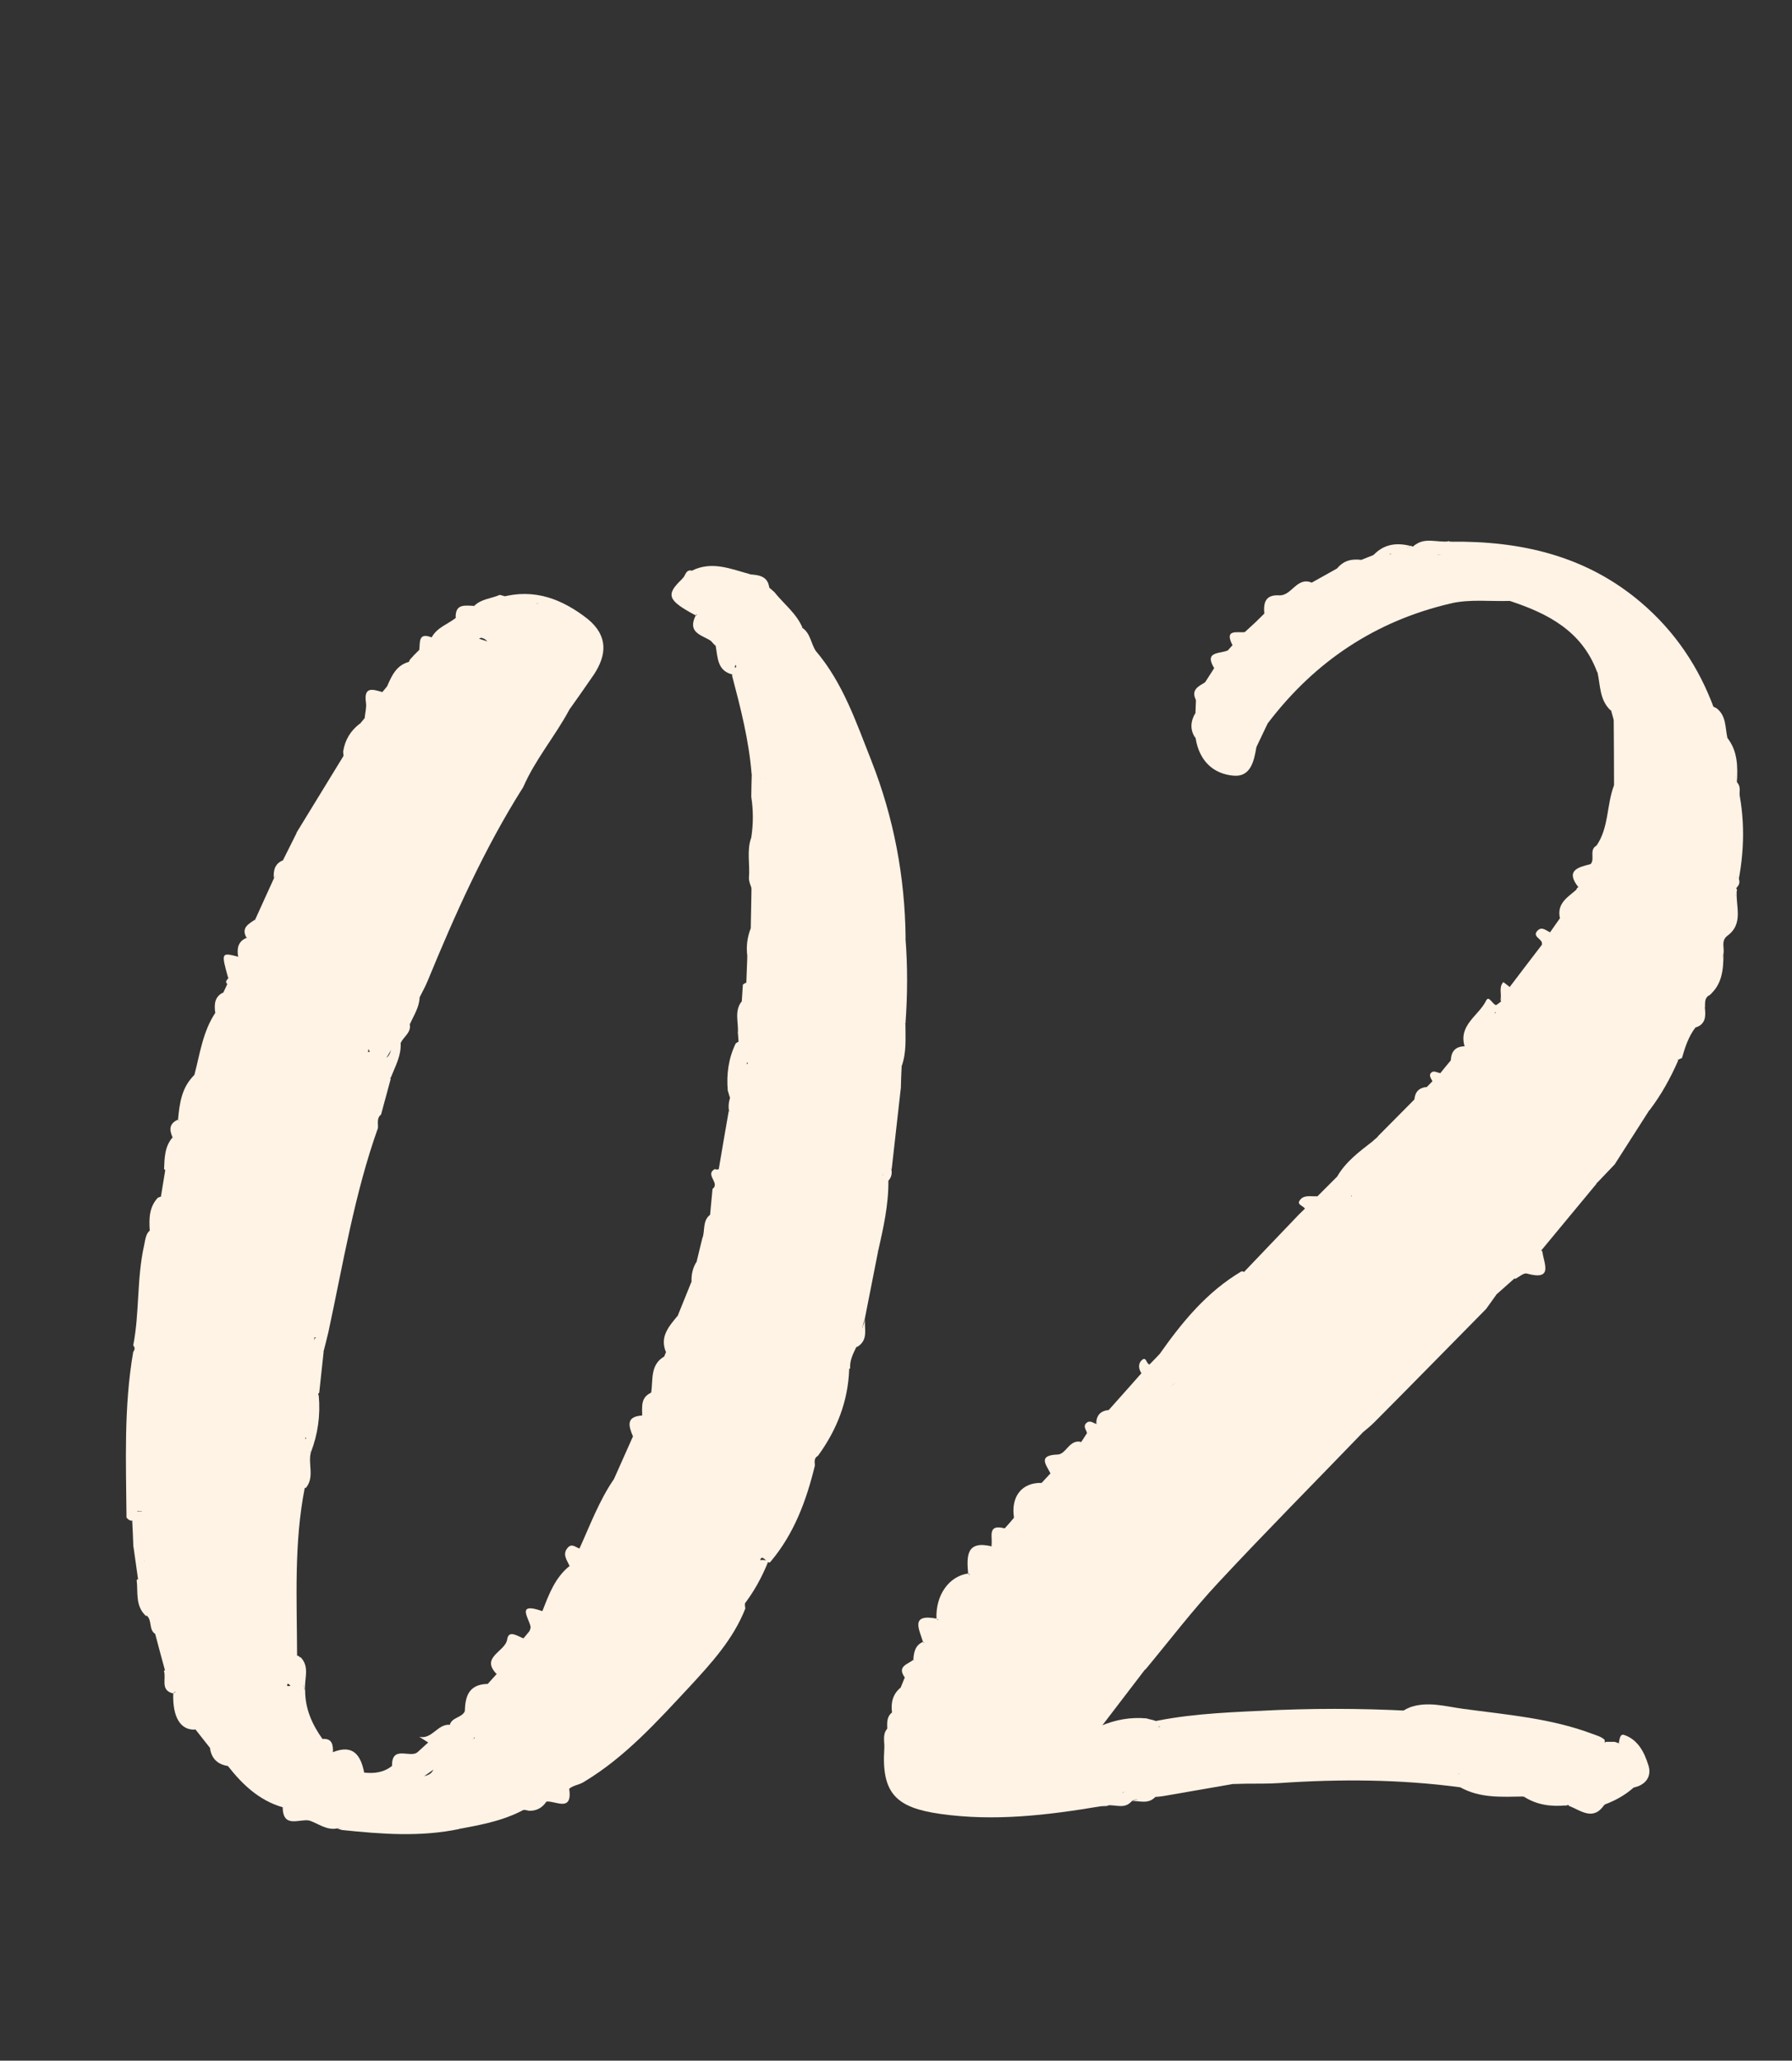 <?xml version="1.0" encoding="UTF-8"?> <svg xmlns="http://www.w3.org/2000/svg" width="87" height="100" viewBox="0 0 87 100" fill="none"><rect x="0" y="0" width="87" height="100" fill="#333333" stroke="none"/><g clip-path="url(#clip0_203_4284)"><path d="M39.706 70.65C39.507 70.761 39.554 70.944 39.562 71.12C39.148 72.824 38.551 74.44 37.396 75.802C37.269 75.977 36.903 75.149 36.879 75.953C36.871 76.256 36.544 76.59 36.162 76.702C35.939 76.662 35.764 76.542 35.692 76.104C35.613 77.044 34.824 77.848 33.805 77.952C32.021 78.127 30.23 78.055 28.438 77.984C27.912 77.96 27.594 77.689 27.857 77.108C28 76.789 27.96 76.463 28 76.136C28.096 75.858 28.279 75.619 28.398 75.356C28.892 74.241 29.64 73.724 30.962 73.867C32.356 74.026 32.356 73.859 32.435 72.41C32.531 70.698 32.499 68.978 32.889 67.297C32.977 66.931 32.778 66.66 32.738 66.342C32.738 64.932 33.566 63.746 33.821 62.408C34.171 60.561 34.657 58.745 35.111 56.922C35.413 56.165 35.286 55.337 35.525 54.573C35.557 54.039 35.931 53.585 35.899 53.028C35.899 53.179 35.955 53.378 35.772 53.41C35.406 53.474 35.422 53.147 35.334 52.932C35.262 52.136 35.366 51.364 35.716 50.639C35.899 50.472 36.027 50.567 36.13 50.734C36.154 51.021 36.13 51.316 36.202 51.602C36.282 51.738 36.361 51.491 36.242 51.587C36.066 51.3 36.162 50.997 36.186 50.703C36.234 48.959 36.481 47.239 36.6 45.503C36.616 44.929 36.576 44.356 36.68 43.783C36.95 43.138 36.696 42.405 37.006 41.76C37.858 40.948 37.5 39.897 37.428 38.981C37.341 37.795 37.11 36.608 36.672 35.477C36.313 34.633 35.955 33.789 35.955 32.85C36.106 31.544 36.592 31.257 37.771 31.814C38.177 32.006 38.575 32.165 39.029 32.189C39.315 32.228 39.745 32.244 39.745 32.555C39.745 33.041 39.172 32.873 38.798 33.136C40.597 33.837 40.852 35.581 41.505 37.038C41.704 37.468 41.808 37.954 42.142 38.304C42.62 38.814 42.827 39.451 42.955 40.088C43.615 43.225 43.798 46.403 43.536 49.604C43.504 49.978 43.536 50.328 43.599 50.687C43.615 51.419 43.719 52.152 43.512 52.877C42.739 53.593 42.532 54.429 42.835 55.449C43.114 56.396 42.389 57.264 42.548 58.236C42.604 58.538 42.517 58.889 42.517 59.215C42.429 61.23 41.855 63.157 41.338 65.084C41.218 65.538 40.996 65.976 41.227 66.453C41.171 68.006 40.629 69.384 39.721 70.634L39.706 70.65Z" fill="#FFF3E5"></path><path d="M28.096 76.2C28.135 76.447 28.565 76.606 28.358 76.861C27.267 78.215 28.645 77.697 29.051 77.721C30.293 77.777 31.575 77.57 32.77 77.793C33.813 77.992 34.331 76.965 35.27 77.052C35.366 77.06 35.525 76.232 35.684 75.714C35.875 76.049 35.828 76.511 36.25 76.638C36.401 77.124 36.082 77.578 36.186 78.055C35.597 79.56 34.514 80.731 33.455 81.878C31.886 83.558 30.341 85.278 28.334 86.48C28.111 86.616 27.849 86.632 27.65 86.791C27.315 87.085 26.973 87.364 26.511 87.428H26.527C26.328 87.731 26.049 87.882 25.683 87.874C25.149 87.722 24.632 87.93 24.106 87.93C23.66 87.882 23.334 87.762 23.509 87.181C23.732 86.441 23.588 85.668 23.628 84.912C23.652 84.521 23.469 84.386 23.111 84.426C22.712 83.996 22.633 83.558 23.079 83.12C23.302 82.897 23.373 82.634 23.31 82.332C23.302 82.045 23.405 81.822 23.684 81.71C23.827 81.551 23.979 81.384 24.122 81.225C24.401 80.532 24.831 79.951 25.42 79.497C25.515 79.385 25.611 79.266 25.707 79.154C25.85 78.788 25.89 78.35 26.336 78.175C26.654 77.363 26.949 76.543 27.674 75.977C27.777 75.77 27.896 75.619 28.159 75.762C28.247 75.921 28.223 76.065 28.111 76.2H28.096Z" fill="#FFF3E5"></path><path d="M11.039 47.757C10.903 47.637 11.023 47.557 11.086 47.47C11.325 47.159 11.11 46.634 11.572 46.435C11.652 46.108 11.748 45.782 11.978 45.519C12.05 45.2 12.225 44.922 12.384 44.635L13.3 42.62C13.475 42.397 13.451 42.039 13.77 41.904C14.288 41.697 14.367 41.147 14.67 40.765C14.917 40.454 15.211 40.096 15.498 40.757C15.825 42.668 15.363 44.563 15.386 46.467C15.41 48.298 15.386 50.137 15.386 51.969C15.386 52.861 15.004 53.299 14.073 53.346C12.002 53.458 11.994 53.49 11.851 55.56C11.803 56.197 11.668 56.747 10.919 56.842C10.266 56.93 10.091 57.344 10.083 57.925C10.083 58.443 10.035 58.96 9.836 59.438C9.613 59.972 9.367 60.457 8.618 60.043C8.339 59.892 8.331 60.434 8.045 60.425C7.519 60.497 7.352 60.171 7.272 59.741C7.232 59.159 7.232 58.586 7.662 58.124C8.172 57.885 8.029 58.435 8.164 58.745C7.997 57.169 8.865 55.95 8.921 54.589C9.454 53.315 9.789 51.969 10.226 50.655C10.481 49.883 10.68 49.038 11.429 48.529C11.716 48.553 11.851 48.8 12.042 48.959C12.249 49.134 12.48 49.238 12.751 49.102C12.982 48.991 13.006 48.768 12.99 48.537C12.966 48.242 12.806 48.067 12.52 48.003C12.265 47.94 12.018 47.916 11.763 48.003C11.501 48.051 11.429 48.537 11.086 48.33C10.887 48.21 10.975 47.956 11.039 47.757Z" fill="#FFF3E5"></path><path d="M28.096 76.2C28.096 76.041 28.088 75.889 28.08 75.73C27.92 75.515 27.881 75.316 28.143 75.141L28.096 75.093L28.135 75.141C28.653 74.002 29.091 72.816 29.808 71.773C30.118 71.08 30.421 70.395 30.731 69.702C30.891 69.368 30.851 68.946 31.177 68.683C31.329 68.317 31.313 67.887 31.615 67.576C31.711 67.473 31.767 67.337 31.902 67.281C32.459 67.154 32.212 66.215 32.937 66.254C33.303 66.708 33.877 67.146 32.985 67.664C32.897 67.712 32.953 68.014 32.945 68.197C32.873 69.909 32.762 71.629 32.738 73.341C32.73 74.026 32.483 74.241 31.83 74.209C31.002 74.169 29.983 73.915 29.41 74.305C28.876 74.663 28.653 75.627 28.096 76.2Z" fill="#FFF3E5"></path><path d="M39.125 32.483C38.559 32.483 37.994 32.587 37.564 32.005C37.341 31.695 36.879 31.751 36.545 31.878C36.043 32.069 36.322 32.563 36.242 32.929C35.693 32.945 35.812 32.547 35.724 32.268C35.605 32.34 35.78 32.619 35.589 32.738C34.817 32.571 34.849 31.91 34.745 31.337C34.419 31.082 34.307 30.676 34.108 30.333C34.092 29.863 34.172 29.322 33.415 29.386C32.969 29.019 32.77 28.605 33.136 28.072C33.288 27.944 33.28 27.626 33.59 27.69C33.797 27.769 34.004 27.793 34.227 27.785C35.605 27.745 36.776 28.175 37.675 29.274C38.042 29.72 38.448 30.134 38.934 30.461C38.981 30.883 39.085 31.289 39.403 31.599C39.547 31.974 39.204 32.189 39.109 32.483H39.125Z" fill="#FFF3E5"></path><path d="M7.527 59.589C7.567 59.9 7.511 60.274 7.989 60.298C8.22 60.513 8.276 60.808 8.292 61.102C8.411 63.483 8.563 65.864 8.618 68.253C8.634 68.97 8.228 69.455 7.575 69.4C6.898 69.336 6.97 68.691 7.081 68.173C7.161 67.815 7.249 67.457 7.217 67.114C7.002 69.065 6.946 71.056 7.089 73.039C7.058 73.142 6.994 73.238 6.914 73.317C6.803 73.397 6.532 73.166 6.54 73.556C6.54 73.827 6.333 73.883 6.142 73.644C6.118 70.953 6.006 68.269 6.468 65.601C6.548 65.498 6.564 65.394 6.468 65.291C6.779 63.69 6.636 62.042 6.994 60.449C7.073 60.099 7.066 59.701 7.535 59.597L7.527 59.589Z" fill="#FFF3E5"></path><path d="M18.349 54.74C17.203 57.957 16.661 61.317 15.944 64.638C15.873 64.956 15.785 65.275 15.706 65.594C15.14 65.649 15.682 64.861 15.164 64.885C15.005 63.786 15.116 62.592 15.411 61.644C15.793 60.418 15.53 59.04 16.414 57.885C16.86 57.296 16.685 56.237 16.478 55.409C16.271 54.557 16.43 53.816 16.844 53.084C17.115 52.606 17.402 52.136 17.497 51.571C17.545 51.308 17.704 51.029 17.983 51.045C18.373 51.061 18.341 51.435 18.381 51.722C18.413 51.977 18.262 52.224 18.349 52.478C18.604 52.638 18.516 52.2 18.723 52.264C18.827 52.248 18.907 52.287 18.97 52.351L18.5 54.087C18.277 54.262 18.365 54.517 18.349 54.74Z" fill="#FFF3E5"></path><path d="M17.473 35.127C17.552 35.032 17.624 34.944 17.704 34.848C17.903 34.363 18.15 33.917 18.564 33.582C18.643 33.487 18.723 33.399 18.795 33.304C19.018 32.786 19.249 32.276 19.862 32.117C20.308 32.181 20.722 32.053 21.136 31.926C21.645 31.982 22.163 32.125 22.004 32.762C21.876 33.28 21.526 33.702 20.881 33.28C20.817 33.24 20.785 33.081 20.746 33.256C20.316 34.968 18.651 35.7 17.767 37.046C17.537 37.404 17.29 37.62 16.907 37.237C16.756 37.006 16.669 36.744 16.661 36.465C16.748 35.907 17.019 35.462 17.465 35.119L17.473 35.127Z" fill="#FFF3E5"></path><path d="M16.382 88.726C15.857 88.837 15.466 88.495 15.012 88.344C14.575 88.144 14.097 88.033 13.722 87.698H13.707C12.576 87.364 11.771 86.6 11.071 85.708C10.736 85.453 10.442 85.174 10.203 84.832C9.964 84.529 9.733 84.235 9.494 83.932C8.969 83.486 8.626 82.929 8.539 82.236C8.562 81.965 8.379 81.591 8.785 81.503C9.072 81.44 9.239 81.71 9.359 81.933C10.362 83.813 11.891 85.214 13.499 86.528C14.216 87.117 15.172 87.221 15.976 87.651C16.231 87.786 16.517 87.858 16.772 88.009C16.852 88.073 16.916 88.152 16.947 88.248C16.963 88.344 16.947 88.439 16.916 88.535C16.78 88.71 16.557 88.638 16.39 88.726H16.382Z" fill="#FFF3E5"></path><path d="M23.373 82.356C23.716 82.539 23.764 82.873 23.501 83.048C22.983 83.391 23.055 83.884 23.007 84.37C22.864 84.553 20.308 86.456 20.14 86.472C19.551 86.536 19.01 86.775 18.421 86.855C17.911 86.878 17.393 86.918 16.884 86.791C16.653 86.711 16.493 86.56 16.454 86.305C16.454 85.827 16.844 85.859 17.146 85.764C17.361 85.764 17.584 85.764 17.672 86.018C18.158 86.074 18.628 86.018 19.026 85.7C19.328 85.278 19.902 85.342 20.268 85.031C20.443 84.872 20.61 84.721 20.785 84.561C21.096 84.227 21.526 84.036 21.837 83.701C21.94 83.335 22.402 83.367 22.561 83.056C22.712 82.69 22.888 82.347 23.366 82.356H23.373Z" fill="#FFF3E5"></path><path d="M21.016 32.037C20.722 32.651 20.292 32.459 19.862 32.236C19.806 32.029 19.981 31.95 20.077 31.814C20.172 31.719 20.268 31.623 20.363 31.528C20.562 31.329 20.666 31.026 20.961 30.923C21.223 30.445 21.741 30.294 22.131 29.983C22.33 29.633 22.681 29.513 23.039 29.402H23.023C23.366 29.059 23.851 29.051 24.265 28.868C24.464 28.924 24.671 28.956 24.815 29.123C24.855 29.218 24.855 29.322 24.823 29.418C24.114 29.872 23.875 30.827 23.007 31.106C22.482 31.711 21.908 32.213 21.024 32.029L21.016 32.037Z" fill="#FFF3E5"></path><path d="M17.051 85.891C16.9 85.979 16.749 86.058 16.597 86.146C16.51 86.257 16.422 86.424 16.263 86.377C14.583 85.819 13.428 83.638 13.834 81.806C14.137 81.846 14.344 81.83 14.113 81.44C13.977 81.217 13.961 80.954 14.033 80.699C14.089 80.548 14.193 80.436 14.328 80.357C14.439 80.317 14.519 80.357 14.583 80.452V80.421C14.925 80.922 14.567 81.519 14.814 82.037C14.814 82.929 15.156 83.693 15.666 84.402C15.96 84.505 15.96 84.848 16.175 85.031C16.549 85.246 17.011 85.365 17.051 85.907V85.891Z" fill="#FFF3E5"></path><path d="M11.517 48.593C10.537 49.946 10.298 51.579 9.757 53.1C9.574 53.601 9.558 54.182 9.096 54.557C9.056 54.525 9.016 54.485 8.985 54.453C8.873 54.214 8.817 53.968 8.833 53.705C9.104 53.219 9.032 52.598 9.438 52.16C9.709 51.133 9.845 50.058 10.458 49.142C10.521 48.784 10.649 48.457 10.848 48.155C10.912 48.019 10.975 47.884 11.039 47.748C11.103 47.892 11.166 48.043 11.23 48.186C11.334 48.027 11.437 47.868 11.541 47.709C11.796 48.003 11.78 48.298 11.525 48.593H11.517Z" fill="#FFF3E5"></path><path d="M41.29 66.398C41.226 66.421 41.171 66.461 41.115 66.493C40.557 66.143 40.828 65.689 40.956 65.251C41.545 63.268 42.11 61.277 42.214 59.199C42.461 58.96 42.166 58.554 42.516 58.291C42.907 58.443 42.779 58.761 42.787 59.064C42.811 59.629 42.357 60.147 42.628 60.736C42.413 61.843 42.19 62.942 41.975 64.049C41.784 64.471 41.919 64.996 41.569 65.378C41.41 65.705 41.25 66.023 41.274 66.398H41.29Z" fill="#FFF3E5"></path><path d="M14.392 40.414C15.204 39.093 16.008 37.771 16.82 36.449C16.892 36.672 16.972 36.895 17.043 37.118C16.613 38.304 16.104 39.451 15.275 40.422C14.854 40.645 14.758 41.059 14.599 41.466C14.463 41.816 14.344 42.27 13.787 41.983C13.643 41.935 13.627 41.864 13.731 41.76C13.954 41.314 14.177 40.868 14.4 40.422L14.392 40.414Z" fill="#FFF3E5"></path><path d="M32.993 63.627C33.184 63.157 33.375 62.679 33.566 62.209C33.678 62.249 33.741 62.384 33.869 62.392C33.948 62.392 34.012 62.432 34.044 62.504C33.678 63.754 33.303 65.004 32.937 66.254C32.547 66.541 32.539 67.011 32.364 67.401C32.133 67.919 32.005 67.361 31.83 67.361C31.695 66.772 32.005 66.302 32.252 65.816C32.276 65.753 32.308 65.681 32.332 65.617C32.332 64.956 32.635 64.399 32.913 63.834C32.937 63.762 32.961 63.698 32.993 63.627Z" fill="#FFF3E5"></path><path d="M38.949 30.461C38.232 30.509 37.962 29.887 37.595 29.489C36.727 28.558 35.756 27.976 34.45 28.064C34.108 28.088 33.797 28.024 33.614 27.682C34.585 27.212 35.493 27.618 36.417 27.865C36.759 28.048 37.149 28.151 37.356 28.526C37.436 28.589 37.508 28.661 37.587 28.725C38.041 29.298 38.654 29.752 38.957 30.453L38.949 30.461Z" fill="#FFF3E5"></path><path d="M16.382 88.726C16.526 88.67 16.669 88.614 16.812 88.551C17.195 88.2 17.72 88.304 18.158 88.129C18.333 88.081 18.516 88.057 18.7 88.049C19.512 88.025 20.316 87.977 21.12 88.113C21.518 88.336 22.155 88.105 22.331 88.75C20.419 89.156 18.509 89.004 16.597 88.805C16.526 88.781 16.454 88.758 16.382 88.734V88.726Z" fill="#FFF3E5"></path><path d="M36.473 38.663C36.473 38.296 36.489 37.93 36.497 37.564C36.776 37.564 36.799 37.747 36.799 37.954C36.799 39.355 36.799 40.757 36.799 42.158C36.831 40.701 36.744 39.244 36.863 37.795C36.998 37.707 37.118 37.723 37.221 37.843C37.516 39.156 37.707 40.462 37.134 41.752C37.038 42.413 37.333 43.122 36.919 43.751C36.68 43.592 36.592 43.329 36.481 43.082C36.425 42.923 36.353 42.764 36.361 42.589C36.417 41.944 36.242 41.282 36.473 40.645C36.576 39.985 36.576 39.324 36.473 38.663Z" fill="#FFF3E5"></path><path d="M34.044 62.512C33.972 62.512 33.901 62.512 33.829 62.512C33.479 62.074 34.004 61.628 33.829 61.19C33.916 60.816 34.012 60.449 34.1 60.075C34.418 59.764 34.307 59.311 34.474 58.952L34.593 57.694C34.976 57.415 34.203 57.001 34.705 56.731C34.769 56.762 34.84 56.762 34.904 56.731C35.023 56.731 35.119 56.77 35.222 56.826C35.286 56.866 35.334 56.922 35.374 56.993C34.936 58.833 34.49 60.672 34.052 62.512H34.044Z" fill="#FFF3E5"></path><path d="M15.283 64.94C15.848 64.885 15.347 65.522 15.713 65.593C15.642 66.254 15.57 66.923 15.498 67.584L15.442 67.648L15.474 67.719C15.275 68.102 15.514 68.555 15.283 68.93C14.893 69.089 15.259 69.822 14.622 69.798C14.543 69.718 14.439 69.638 14.439 69.535C14.375 67.942 14.503 66.382 15.283 64.948V64.94Z" fill="#FFF3E5"></path><path d="M36.282 46.395C36.218 45.925 36.282 45.463 36.457 45.025C36.616 45.145 36.632 45.312 36.608 45.495C36.592 45.638 36.584 45.455 36.592 45.598C36.648 45.575 36.632 45.511 36.672 45.471C36.767 45.423 36.847 45.439 36.919 45.511C36.632 47.271 36.855 49.094 36.266 50.814C36.194 50.918 36.114 50.918 36.043 50.814C35.979 50.742 35.923 50.671 35.859 50.607C35.852 50.456 35.836 50.312 35.828 50.161C35.867 50.097 35.923 50.05 35.995 50.018C36.098 49.683 36.043 49.365 35.963 49.038C35.931 48.887 35.923 48.744 36.011 48.608C36.027 48.33 36.051 48.059 36.066 47.78C36.122 47.74 36.178 47.709 36.234 47.677C36.449 47.995 36.401 48.33 36.345 48.481C36.361 47.908 36.449 47.159 36.282 46.411V46.395Z" fill="#FFF3E5"></path><path d="M25.404 79.505C25.142 80.205 24.704 80.779 24.106 81.233C23.31 80.404 24.536 80.158 24.624 79.552C24.696 79.075 25.126 79.401 25.412 79.505H25.404Z" fill="#FFF3E5"></path><path d="M8.642 82.164L9.486 83.932C8.77 83.98 8.372 83.335 8.411 82.18C8.451 82.156 8.483 82.124 8.523 82.101C8.563 82.124 8.603 82.148 8.642 82.164Z" fill="#FFF3E5"></path><path d="M33.152 28.064C33.112 28.581 33.256 29.027 33.654 29.378C33.797 29.457 33.877 29.585 33.877 29.752C33.845 29.792 33.805 29.824 33.773 29.863C32.388 29.123 32.3 28.86 33.152 28.064Z" fill="#FFF3E5"></path><path d="M17.051 85.891C16.788 85.573 16.327 85.453 16.175 85.023C17.147 84.641 17.513 85.174 17.68 86.018C17.473 85.979 17.266 85.931 17.059 85.891H17.051Z" fill="#FFF3E5"></path><path d="M18.564 33.582C18.437 34.116 18.062 34.474 17.704 34.848C17.728 34.593 17.8 34.339 17.768 34.1C17.648 33.296 18.102 33.447 18.572 33.59L18.564 33.582Z" fill="#FFF3E5"></path><path d="M23.374 82.356C23.103 82.586 22.84 82.825 22.569 83.056C22.577 82.316 22.768 81.734 23.668 81.718C23.573 81.933 23.469 82.141 23.374 82.356Z" fill="#FFF3E5"></path><path d="M34.267 30.278C34.434 30.636 34.602 30.994 34.761 31.353C34.498 30.819 33.256 30.923 33.773 29.872L33.829 29.84C34.243 29.72 34.124 30.134 34.267 30.286V30.278Z" fill="#FFF3E5"></path><path d="M15.092 68.97C15.443 68.619 15.172 68.086 15.475 67.719C15.562 68.675 15.435 69.591 15.092 70.483C15.044 70.443 15.005 70.395 14.957 70.355C14.901 69.885 14.845 69.408 15.1 68.962L15.092 68.97Z" fill="#FFF3E5"></path><path d="M11.565 46.427C11.461 46.801 11.453 47.215 11.079 47.462C10.736 46.228 10.736 46.212 11.565 46.427Z" fill="#FFF3E5"></path><path d="M21.845 83.701C21.598 84.123 21.303 84.474 20.793 84.561C20.65 84.466 20.507 84.378 20.355 84.282C20.977 84.426 21.247 83.638 21.845 83.701Z" fill="#FFF3E5"></path><path d="M32.913 63.834C32.825 64.463 32.602 65.052 32.332 65.617C32.013 64.853 32.491 64.351 32.913 63.834Z" fill="#FFF3E5"></path><path d="M13.723 87.699C14.177 87.866 14.654 87.985 15.013 88.344C14.519 88.256 13.739 88.742 13.723 87.699Z" fill="#FFF3E5"></path><path d="M9.43 52.168C9.263 52.749 9.096 53.33 8.929 53.912C9 54.111 9.016 54.286 8.777 54.389C8.73 54.373 8.69 54.358 8.642 54.342C8.714 53.553 8.817 52.765 9.43 52.176V52.168Z" fill="#FFF3E5"></path><path d="M20.276 85.031C19.933 85.397 19.543 85.652 19.034 85.7C19.01 84.665 19.902 85.334 20.276 85.031Z" fill="#FFF3E5"></path><path d="M26.495 87.428C26.83 87.125 27.212 86.918 27.634 86.791C27.809 87.993 26.949 87.356 26.495 87.428Z" fill="#FFF3E5"></path><path d="M32.252 65.824L31.83 67.369C31.759 67.441 31.687 67.513 31.615 67.584C31.711 66.955 31.552 66.231 32.252 65.824Z" fill="#FFF3E5"></path><path d="M28.136 75.149C28.112 75.348 28.096 75.539 28.072 75.738C27.929 75.826 27.793 75.905 27.65 75.993C27.53 75.706 27.284 75.428 27.562 75.109C27.761 74.878 27.945 75.085 28.136 75.149Z" fill="#FFF3E5"></path><path d="M26.32 78.183C26.232 78.589 25.962 78.876 25.691 79.162C26.089 78.955 24.735 77.626 26.32 78.183Z" fill="#FFF3E5"></path><path d="M7.089 78.422C6.556 77.936 6.707 77.275 6.635 76.67L6.691 76.63C7.447 77.076 7.463 77.697 7.113 78.414L7.089 78.43V78.422Z" fill="#FFF3E5"></path><path d="M31.178 68.691C31.138 69.081 31.026 69.439 30.732 69.71C30.525 69.216 30.365 68.739 31.178 68.691Z" fill="#FFF3E5"></path><path d="M8.411 82.18C7.758 82.029 8.085 81.463 7.958 81.089L8.005 81.049C8.69 81.169 8.555 81.655 8.483 82.109L8.411 82.172V82.18Z" fill="#FFF3E5"></path><path d="M7.965 56.739C7.989 56.189 7.989 55.632 8.387 55.186C8.435 55.226 8.483 55.258 8.531 55.297C8.65 55.895 8.682 56.452 8.029 56.786L7.973 56.739H7.965Z" fill="#FFF3E5"></path><path d="M15.092 70.483C14.941 71.048 15.291 71.693 14.837 72.219L14.797 72.195C14.431 71.669 14.495 71.112 14.71 70.554C14.79 70.435 14.893 70.395 15.036 70.435L15.092 70.483Z" fill="#FFF3E5"></path><path d="M41.585 65.379C41.72 64.933 41.856 64.487 41.991 64.041C41.967 64.519 42.166 65.06 41.585 65.379Z" fill="#FFF3E5"></path><path d="M14.813 82.021C14.606 81.503 14.519 80.962 14.575 80.404C15.068 80.882 14.758 81.479 14.813 82.021Z" fill="#FFF3E5"></path><path d="M10.195 84.832C10.569 85.031 10.816 85.365 11.063 85.7C10.561 85.62 10.267 85.341 10.195 84.832Z" fill="#FFF3E5"></path><path d="M23.031 29.402C22.729 29.593 22.426 29.792 22.123 29.983C22.092 29.266 22.601 29.394 23.031 29.402Z" fill="#FFF3E5"></path><path d="M20.953 30.931C20.841 31.225 20.642 31.416 20.355 31.536C20.403 31.186 20.292 30.668 20.953 30.931Z" fill="#FFF3E5"></path><path d="M35.995 50.081C35.939 50.105 35.875 50.129 35.819 50.161C35.875 49.644 35.628 49.086 36.003 48.6C36.019 48.744 36.035 48.895 36.05 49.038C36.154 49.389 36.258 49.747 35.995 50.081Z" fill="#FFF3E5"></path><path d="M12.377 44.627C12.329 44.961 12.202 45.264 11.971 45.511C11.692 45.025 12.066 44.842 12.377 44.627Z" fill="#FFF3E5"></path><path d="M31.615 67.584C31.583 67.998 31.456 68.373 31.177 68.691C31.177 68.261 31.098 67.807 31.615 67.584Z" fill="#FFF3E5"></path><path d="M8.379 55.194C8.212 54.827 8.212 54.517 8.642 54.334L8.698 54.382C8.897 54.636 8.897 54.907 8.745 55.186C8.658 55.281 8.554 55.297 8.443 55.233L8.379 55.194Z" fill="#FFF3E5"></path><path d="M37.349 28.534C37.038 28.311 36.72 28.096 36.409 27.873C36.855 27.905 37.285 27.96 37.349 28.534Z" fill="#FFF3E5"></path><path d="M16.167 85.015C15.897 84.888 15.761 84.649 15.658 84.386C16.128 84.354 16.167 84.665 16.167 85.015Z" fill="#FFF3E5"></path><path d="M11.97 45.511C11.931 45.861 11.811 46.18 11.564 46.435C11.493 46.036 11.549 45.686 11.97 45.511Z" fill="#FFF3E5"></path><path d="M10.84 48.162C10.816 48.529 10.665 48.855 10.45 49.15C10.394 48.744 10.41 48.369 10.84 48.162Z" fill="#FFF3E5"></path><path d="M13.731 41.752C13.747 41.824 13.771 41.904 13.786 41.975C13.619 42.19 13.46 42.397 13.293 42.612C13.269 42.238 13.341 41.912 13.731 41.752Z" fill="#FFF3E5"></path><path d="M39.124 32.483C38.83 32.101 39.411 31.942 39.339 31.615C39.419 31.504 39.506 31.488 39.602 31.584C40.932 33.144 41.569 35.063 42.309 36.927C43.392 39.682 43.934 42.549 43.966 45.511C43.894 45.59 43.838 45.686 43.798 45.789C43.727 46.944 43.759 48.099 43.782 49.253C43.822 49.413 43.87 49.564 43.958 49.707C43.958 50.392 44.014 51.077 43.775 51.738C43.456 51.475 43.544 51.133 43.584 50.798C43.584 50.766 43.599 50.734 43.607 50.703C43.631 50.591 43.607 50.583 43.52 50.679C43.44 50.703 43.368 50.679 43.321 50.607C43.114 50.273 43.225 49.93 43.225 49.572C43.225 47.215 43.663 44.842 42.946 42.501C42.755 41.888 42.819 41.203 42.715 40.558C42.588 39.801 42.365 39.101 41.847 38.448C41.099 37.5 40.908 36.242 40.39 35.151C40 34.347 39.506 33.821 38.742 33.455C38.503 33.343 38.033 33.455 38.089 33.033C38.145 32.555 38.599 32.762 38.893 32.714C39.037 32.69 39.188 32.714 39.331 32.714C39.403 32.714 39.53 32.682 39.53 32.682C39.498 32.396 39.26 32.547 39.116 32.499L39.124 32.483Z" fill="#FFF3E5"></path><path d="M42.636 60.736C42.055 60.011 42.947 59.279 42.58 58.53C42.461 58.753 42.333 58.976 42.214 59.199C42.421 58.243 42.102 57.248 42.572 56.269C42.795 55.799 42.508 55.074 42.421 54.477C42.309 53.721 42.572 53.227 43.313 53.012C43.392 52.924 43.44 52.805 43.528 52.717C43.615 52.693 43.679 52.717 43.735 52.789C43.584 54.111 43.44 55.433 43.289 56.754C42.644 56.324 43.13 55.735 43.002 55.154C42.962 55.759 43.002 56.309 42.97 56.85C42.715 57.145 42.708 57.463 42.747 57.59C42.715 57.519 42.715 57.24 42.907 56.969C43.122 56.977 43.233 57.057 43.13 57.288C43.145 58.467 42.883 59.597 42.628 60.736H42.636Z" fill="#FFF3E5"></path><path d="M37.142 41.76V37.787C36.943 37.572 36.799 37.333 36.736 37.054C36.704 36.767 36.688 36.473 36.64 36.186C36.64 35.884 36.664 35.581 36.919 35.358C37.62 37.221 37.874 39.141 37.811 41.123C37.795 41.601 37.596 41.784 37.142 41.76Z" fill="#FFF3E5"></path><path d="M36.919 35.35C36.919 35.645 36.919 35.939 36.919 36.234C36.759 36.529 36.719 36.823 36.919 37.11C37.166 37.277 37.126 37.532 37.134 37.779H36.911C36.855 37.874 36.791 37.89 36.712 37.803C36.64 37.723 36.568 37.635 36.489 37.556C36.361 35.931 35.955 34.355 35.541 32.786C35.621 32.361 35.748 32.263 35.923 32.491C36.027 32.635 36.138 32.778 36.242 32.921C36.226 33.797 36.624 34.554 36.911 35.35H36.919Z" fill="#FFF3E5"></path><path d="M37.309 75.746C36.99 76.55 36.576 77.299 36.035 77.976C35.636 77.458 36.098 77.068 36.242 76.638C36.449 76.16 36.52 75.523 37.309 75.746Z" fill="#FFF3E5"></path><path d="M35.374 56.985C35.302 56.985 35.23 56.985 35.159 56.985C34.92 56.141 35.254 55.377 35.509 54.596C35.597 54.485 35.7 54.477 35.812 54.557C35.549 55.345 35.772 56.221 35.374 56.985Z" fill="#FFF3E5"></path><path d="M35.812 54.557C35.74 54.557 35.676 54.557 35.605 54.557C35.374 54.389 35.581 54.079 35.39 53.896C35.334 53.561 35.429 53.259 35.573 52.956C36.051 53.744 35.66 52.375 36.003 52.805C36.162 53.402 35.971 53.975 35.82 54.549L35.812 54.557Z" fill="#FFF3E5"></path><path d="M36.911 45.511H36.807H36.704C36.529 44.699 36.52 43.894 36.712 43.09C36.967 43.257 36.903 43.52 36.927 43.759C36.927 44.34 36.919 44.929 36.911 45.511Z" fill="#FFF3E5"></path><path d="M43.544 52.789C43.464 52.861 43.385 52.94 43.313 53.012C43.313 52.208 43.313 51.395 43.321 50.591C43.393 50.591 43.464 50.591 43.528 50.591C43.719 51.324 43.695 52.056 43.544 52.789Z" fill="#FFF3E5"></path><path d="M39.682 69.599C39.562 69.28 39.682 69.073 39.865 68.882C40.199 69.24 39.761 69.392 39.682 69.599Z" fill="#FFF3E5"></path><path d="M36.035 50.806C36.106 50.806 36.186 50.806 36.258 50.806C36.258 51.093 36.258 51.38 36.258 51.881C35.947 51.411 36.058 51.093 36.035 50.806Z" fill="#FFF3E5"></path><path d="M43.958 49.699C43.886 49.62 43.822 49.548 43.751 49.468C43.592 48.147 43.584 46.825 43.751 45.503C43.822 45.503 43.886 45.503 43.958 45.503C44.069 46.896 44.061 48.298 43.958 49.691V49.699Z" fill="#FFF3E5"></path><path d="M43.544 52.789C43.544 52.056 43.536 51.324 43.528 50.591C43.576 50.511 43.647 50.233 43.711 50.456C43.822 50.854 43.759 51.3 43.775 51.73C43.759 52.088 43.743 52.438 43.735 52.797C43.671 52.797 43.608 52.797 43.552 52.797L43.544 52.789Z" fill="#FFF3E5"></path><path d="M43.138 57.296C43.05 57.193 42.963 57.089 42.875 56.993V54.843C43.305 55.56 42.835 56.253 43.281 56.763C43.313 56.962 43.273 57.145 43.13 57.296H43.138Z" fill="#FFF3E5"></path><path d="M39.602 31.584C39.515 31.591 39.427 31.599 39.34 31.615C38.902 31.337 38.504 31.042 38.941 30.461C39.348 30.724 39.364 31.217 39.602 31.584Z" fill="#FFF3E5"></path><path d="M21.24 88.344C20.356 88.344 19.472 88.344 18.588 88.344C18.166 87.754 18.166 87.165 18.588 86.584C19.082 86.536 19.512 86.249 20.037 86.218C20.26 86.202 21.367 86.361 20.993 85.294C20.929 85.111 21.534 84.665 21.924 84.768C22.426 84.888 22.657 84.537 23 84.378C23.23 84.211 23.469 84.044 23.899 83.733C23.828 85.039 24.059 86.21 23.74 87.356C23.589 87.89 23.955 87.619 24.106 87.691C23.318 88.63 22.251 88.399 21.232 88.36L21.24 88.344Z" fill="#FFF3E5"></path><path d="M27.355 78.246C27.53 79.242 27.084 80.006 26.591 80.779C26.304 81.225 25.993 81.312 25.619 81.057C25.229 80.795 25.77 80.675 25.81 80.436C25.977 79.513 26.829 79.003 27.355 78.246Z" fill="#FFF3E5"></path><path d="M21.24 88.344C22.227 88.256 23.183 88.009 24.114 87.675C24.632 87.722 25.157 87.237 25.675 87.683C24.648 88.304 23.493 88.535 22.339 88.742C22.06 88.375 21.503 88.75 21.24 88.344Z" fill="#FFF3E5"></path><path d="M14.869 70.57C14.845 71.112 14.821 71.653 14.797 72.195C14.264 74.894 14.415 77.618 14.423 80.341C14.344 80.428 14.264 80.524 14.176 80.612C13.977 80.404 14.12 80.142 14.057 79.959C13.969 80.508 14.224 81.121 13.953 81.71C13.595 83.837 14.869 85.087 16.39 86.201C16.422 86.225 16.525 86.162 16.597 86.138C16.605 86.313 16.645 86.48 16.82 86.568C17.194 87.085 17.226 87.603 16.82 88.121C15.411 87.762 14.105 87.284 12.918 86.321C11.254 84.983 9.868 83.47 8.889 81.607C8.515 81.71 8.945 82.061 8.642 82.156C8.594 82.124 8.539 82.109 8.483 82.101C8.323 81.75 8.164 81.392 8.005 81.041C7.846 80.46 7.686 79.871 7.535 79.29C7.575 79.226 7.623 79.162 7.663 79.099C7.631 78.708 7.519 78.318 7.623 77.928C7.949 75.651 7.392 73.413 7.312 71.151C7.328 71.51 7.344 71.868 7.328 72.227C7.304 72.609 7.471 73.047 7.049 73.341C6.994 73.341 6.938 73.333 6.882 73.325C6.42 70.945 6.978 68.619 7.217 66.27C7.336 66.947 7.424 67.624 7.185 68.285C7.073 68.603 7.161 68.874 7.344 69.113C7.559 69.384 7.702 69.121 7.878 69.017C8.156 68.85 8.387 68.771 8.355 68.301C8.188 65.633 8.093 62.966 7.973 60.298C8.331 60.035 8.379 59.629 8.491 59.12C8.769 59.43 8.451 60.075 9.024 60.027C9.518 59.987 9.454 59.526 9.566 59.191C9.717 58.761 9.773 58.331 9.733 57.893C9.653 57.009 9.765 56.348 10.927 56.532C11.429 56.611 11.477 56.213 11.509 55.807C11.58 54.907 11.095 53.76 11.755 53.171C12.345 52.646 13.452 53.036 14.328 53.02C14.845 53.004 15.06 52.805 15.036 52.287C15.012 51.77 15.052 51.26 15.036 50.742C14.909 47.294 15.235 43.862 15.259 40.414C15.705 39.236 16.231 38.097 17.027 37.11C17.146 37.309 17.361 37.357 17.465 37.174C18.19 35.987 19.177 35.039 20.164 34.092C20.531 33.742 20.539 33.328 20.602 32.889C20.913 32.953 21.024 33.495 21.43 33.208C21.645 33.065 21.877 32.882 21.837 32.595C21.781 32.109 21.247 32.26 20.993 32.022C21.009 31.878 21.048 31.687 21.215 31.727C21.781 31.854 22.251 31.95 22.306 31.114C22.322 30.883 22.729 30.923 22.975 30.915C23.899 31.169 24.783 31.544 25.683 31.878C26.017 32.006 25.914 32.611 25.93 33.009C25.953 33.885 25.842 34.777 26.184 35.621C26.248 36.003 26.184 36.282 25.699 36.242C24.727 36.162 24.6 36.847 24.648 37.532C24.719 38.519 24.488 39.188 23.381 39.3C23.135 39.324 22.442 40.789 22.402 41.394C22.346 42.206 22.044 42.819 21.208 43.026C20.618 43.178 20.507 43.496 20.555 44.069C20.682 45.59 20.857 47.135 20.045 48.561C19.679 49.492 19.328 50.424 18.763 51.332C19.089 51.101 18.914 50.511 19.448 50.559C19.503 51.204 19.185 51.754 18.962 52.319C18.922 52.319 18.882 52.311 18.851 52.311C18.556 52.104 18.492 52.415 18.349 52.542C18.269 52.614 18.198 52.725 18.102 52.749C17.831 52.821 17.927 52.598 17.959 52.51C18.118 52.072 18.253 51.634 17.887 50.902C17.752 52.271 16.884 53.115 16.661 54.159C16.454 55.122 16.995 56.141 16.828 57.176C16.732 57.79 16.772 58.355 16.231 58.857C15.952 59.12 15.936 59.741 15.936 60.202C15.936 60.505 16.223 60.784 16.048 61.142C15.928 61.381 15.928 61.819 15.522 61.365C15.514 61.437 15.482 61.516 15.498 61.58C15.912 62.719 15.315 63.794 15.267 64.901C15.06 66.079 14.829 67.258 14.646 68.436C14.574 68.89 14.431 69.384 14.821 69.79C14.98 70.029 14.941 70.276 14.845 70.53L14.869 70.57Z" fill="#FFF3E5"></path><path d="M11.517 48.592C11.517 48.298 11.525 48.003 11.533 47.709C12.233 47.796 13.324 47.151 13.284 48.632C13.276 48.975 13.38 49.428 12.838 49.452C12.409 49.476 11.859 49.683 11.7 48.983C11.668 48.847 11.58 48.72 11.517 48.584V48.592Z" fill="#FFF3E5"></path><path d="M8.443 55.234C8.499 55.202 8.555 55.178 8.61 55.154C9.001 55.154 8.523 54.421 9.096 54.565C9.232 56.07 8.379 57.344 8.172 58.897C8.005 58.538 7.91 58.323 7.806 58.108C7.878 57.67 7.949 57.232 8.021 56.794C8.26 56.301 8.395 55.783 8.443 55.234Z" fill="#FFF3E5"></path><path d="M19.918 48.6C20.483 46.912 20.547 45.216 20.188 43.472C20.093 43.002 20.507 42.899 20.913 42.859C21.59 42.795 22.028 42.493 22.091 41.728C22.131 41.179 21.988 40.542 22.697 40.2C22.808 40.144 22.123 39.594 22.776 39.308C23.055 39.18 23.206 38.894 23.628 38.957C24.281 39.053 24.464 38.543 24.424 37.994C24.305 36.274 24.377 36.178 26.049 36.003C26.073 36.003 26.081 35.868 26.097 35.796C25.993 35.056 26.551 34.705 27.012 34.315C27.235 34.124 27.49 34.148 27.626 34.466C26.941 35.74 25.985 36.855 25.404 38.193C23.517 41.171 22.091 44.372 20.754 47.621C20.642 47.892 20.499 48.139 20.371 48.401C20.18 48.377 20.212 48.664 20.029 48.656C19.989 48.64 19.957 48.616 19.918 48.6Z" fill="#FFF3E5"></path><path d="M19.464 50.591C19.273 50.894 19.082 51.196 18.898 51.491C19.058 50.464 19.336 49.484 19.91 48.6C20.268 48.975 19.75 49.333 19.894 49.699C19.973 50.105 19.607 50.297 19.464 50.591Z" fill="#FFF3E5"></path><path d="M19.902 49.699C19.536 49.325 20.077 48.967 19.918 48.6C20.117 48.648 20.077 48.131 20.372 48.401C20.356 48.887 20.085 49.277 19.902 49.699Z" fill="#FFF3E5"></path><path d="M34.267 30.278C34.123 30.126 33.972 29.983 33.829 29.832C33.773 29.68 33.717 29.529 33.662 29.378C33.813 29.346 33.853 28.98 34.036 29.179C34.299 29.474 34.649 29.816 34.275 30.278H34.267Z" fill="#FFF3E5"></path><path d="M6.476 75.093C6.46 74.671 6.444 74.249 6.42 73.819C6.436 73.604 6.373 73.333 6.484 73.19C6.651 72.975 6.62 73.254 6.667 73.333C7.026 73.771 6.978 74.265 6.874 74.767C6.795 74.942 6.707 75.109 6.468 75.085L6.476 75.093Z" fill="#FFF3E5"></path><path d="M6.675 74.87C6.675 74.361 6.675 73.851 6.675 73.341C6.747 73.341 6.819 73.341 6.882 73.341C7.233 73.708 7.153 74.146 7.105 74.584C7.073 74.687 7.026 74.791 6.962 74.878C6.866 74.95 6.771 74.95 6.675 74.878V74.87Z" fill="#FFF3E5"></path><path d="M18.365 52.574C18.389 52.367 18.405 52.136 18.636 52.072C18.683 52.056 18.787 52.248 18.859 52.351C18.58 52.176 18.763 53.02 18.357 52.582L18.365 52.574Z" fill="#FFF3E5"></path><path d="M27.618 34.466C26.639 34.363 26.543 35.286 26.089 35.796C25.301 34.96 25.659 33.925 25.683 32.985C25.707 31.982 25.341 31.639 24.433 31.838C23.979 31.942 23.772 31.934 23.74 31.384C23.716 30.986 23.366 30.899 23 30.931C23.732 30.572 23.804 29.465 24.775 29.378C25.229 29.163 25.715 29.338 26.145 29.274C25.723 29.211 25.237 29.386 24.775 29.171C24.632 29.107 24.481 29.043 24.337 28.98C25.938 28.542 27.292 29.067 28.534 30.039C29.521 30.851 29.473 31.775 28.82 32.754C28.43 33.327 28.024 33.893 27.626 34.458L27.618 34.466Z" fill="#FFF3E5"></path><path d="M16.82 88.129V86.576C17.41 86.576 17.999 86.576 18.588 86.576C18.588 87.165 18.588 87.754 18.588 88.335C18.437 88.335 18.294 88.335 18.142 88.335C17.704 88.495 17.266 88.495 16.828 88.335C16.828 88.264 16.828 88.184 16.828 88.113L16.82 88.129Z" fill="#FFF3E5"></path><path d="M16.828 88.351C17.266 88.351 17.704 88.351 18.142 88.351C17.752 88.742 17.258 88.503 16.812 88.558C16.82 88.487 16.828 88.423 16.828 88.351Z" fill="#FFF3E5"></path><path d="M35.382 53.904C35.637 54.063 35.565 54.326 35.597 54.565C35.422 55.369 35.143 56.157 35.143 56.993C35.063 56.906 34.976 56.818 34.896 56.731C35.055 55.791 35.215 54.852 35.382 53.904Z" fill="#FFF3E5"></path><path d="M24.775 29.179H26.057C26.057 29.25 26.057 29.322 26.057 29.386C25.627 29.386 25.197 29.386 24.767 29.386C24.767 29.314 24.767 29.242 24.767 29.179H24.775Z" fill="#FFF3E5"></path><path d="M13.954 81.71V79.68C14.312 79.983 14.097 80.325 14.177 80.612C14.248 80.986 14.415 81.368 14.368 81.726C14.28 82.34 14.105 81.655 13.962 81.718L13.954 81.71Z" fill="#FFF3E5"></path><path d="M33.837 61.19C34.322 61.628 33.654 62.074 33.837 62.512C33.478 62.663 33.677 62.305 33.574 62.217C33.558 61.851 33.63 61.5 33.845 61.19H33.837Z" fill="#FFF3E5"></path><path d="M34.482 58.944C34.395 59.334 34.753 59.868 34.108 60.067C34.235 59.693 34.1 59.231 34.482 58.944Z" fill="#FFF3E5"></path><path d="M9.096 54.565C8.698 54.565 9.144 55.265 8.61 55.154C8.642 54.899 8.666 54.636 8.698 54.381C8.77 54.222 8.849 54.071 8.921 53.912C9.136 54.087 9.08 54.334 9.096 54.565Z" fill="#FFF3E5"></path><path d="M6.675 74.87C6.747 74.87 6.819 74.87 6.89 74.87C7.098 75.165 6.938 75.507 7.01 75.826C6.954 75.507 7.105 75.173 6.89 74.878C6.89 74.361 6.89 73.851 6.89 73.333C7.336 72.665 7.018 71.916 7.113 71.207C7.169 70.793 6.986 70.339 7.257 69.941C7.336 69.965 7.456 69.981 7.456 70.005C7.504 72.545 8.244 75.037 7.997 77.594C7.973 77.817 7.973 78.031 7.766 78.183C7.432 78.549 7.902 78.923 7.766 79.29C7.687 79.29 7.615 79.29 7.535 79.29C7.209 79.083 7.4 78.629 7.121 78.398C7.082 77.777 6.938 77.188 6.699 76.614C6.628 76.105 6.556 75.595 6.484 75.085C6.548 75.014 6.62 74.934 6.683 74.862L6.675 74.87Z" fill="#FFF3E5"></path><path d="M36.72 37.81C36.783 37.795 36.847 37.787 36.919 37.787C36.919 39.307 36.919 40.836 36.919 42.357C36.855 42.357 36.791 42.357 36.72 42.357V37.81Z" fill="#FFF3E5"></path><path d="M36.704 43.082C36.704 43.886 36.703 44.699 36.696 45.503C36.68 45.638 36.672 45.782 36.656 45.965C36.345 45.662 36.608 45.296 36.449 45.017C36.465 44.292 36.473 43.576 36.489 42.851C36.56 42.923 36.632 43.002 36.704 43.074V43.082Z" fill="#FFF3E5"></path><path d="M36.282 46.395C36.664 47.111 36.409 47.86 36.345 48.6C36.306 48.29 36.266 47.979 36.234 47.669C36.25 47.247 36.266 46.817 36.282 46.395Z" fill="#FFF3E5"></path><path d="M14.869 70.57C14.861 70.323 14.853 70.077 14.845 69.83C14.941 69.543 14.614 69.137 15.1 68.97L15.036 70.435C14.981 70.483 14.925 70.522 14.869 70.57Z" fill="#FFF3E5"></path><path d="M35.995 50.081L36.051 49.038C36.234 49.397 36.521 49.755 35.995 50.081Z" fill="#FFF3E5"></path><path d="M43.759 45.511C43.759 46.833 43.759 48.155 43.759 49.476C43.409 48.155 43.401 46.833 43.759 45.511Z" fill="#FFF3E5"></path><path d="M43.217 54.389C43.034 54.055 43.058 53.752 43.193 53.41C43.377 53.745 43.353 54.047 43.217 54.389Z" fill="#FFF3E5"></path><path d="M42.875 56.985V57.981C42.548 57.535 42.604 57.256 42.875 56.985Z" fill="#FFF3E5"></path><path d="M36.918 37.11C36.616 36.903 36.608 36.704 36.918 36.234C36.918 36.529 36.918 36.823 36.918 37.11Z" fill="#FFF3E5"></path><path d="M7.758 79.29C7.623 78.924 7.352 78.549 7.758 78.183C7.814 78.557 7.878 78.931 7.934 79.314C7.934 79.314 7.87 79.353 7.846 79.346C7.814 79.346 7.782 79.306 7.758 79.29Z" fill="#FFF3E5"></path><path d="M6.882 74.87C7.225 75.197 7.121 75.571 6.882 75.961C6.882 75.595 6.882 75.237 6.882 74.87Z" fill="#FFF3E5"></path><g clip-path="url(#clip1_203_4284)"><path d="M43.075 83.883C43.068 83.596 43.044 83.31 43.306 83.103C43.41 82.689 43.537 82.282 43.728 81.892C43.792 81.725 43.864 81.566 43.928 81.398C44.007 81.279 44.095 81.16 44.23 81.088C44.811 80.761 44.947 80.116 45.297 79.623C45.512 79.312 45.64 78.731 46.237 79.145C46.484 80.1 47.272 79.758 47.877 79.806C49.04 79.885 49.414 80.252 49.295 81.247C49.231 81.805 48.944 82.107 48.387 82.171C47.989 82.219 47.583 82.203 47.176 82.211C45.878 82.235 45.807 82.306 45.799 83.588C45.783 85.069 45.823 85.109 47.336 85.109C49.964 85.109 52.591 85.117 55.227 85.022C54.717 84.799 54.192 84.95 53.674 84.918C53.085 84.87 52.735 84.647 53.157 84.002C53.236 83.899 53.324 83.819 53.435 83.755C54.152 83.453 54.892 83.317 55.665 83.389C55.912 83.485 56.374 83.461 56.238 83.843C56.135 84.114 55.721 84.058 55.649 84.026C57.401 83.326 59.455 83.469 61.462 83.182C63.285 83.111 65.117 83.166 66.941 83.142C67.339 83.142 67.745 83.182 68.127 83.023C68.231 82.951 68.342 82.895 68.461 82.848C69.329 82.545 70.197 82.816 71.049 82.927C73.16 83.214 75.302 83.381 77.324 84.146C77.531 84.225 77.738 84.273 77.906 84.432C77.897 84.799 78.057 84.974 78.439 85.053C78.893 85.149 79.259 85.404 79.211 85.953C79.164 86.487 78.75 86.638 78.32 86.781C77.014 87.195 75.724 86.686 74.418 86.718C73.884 86.734 73.327 86.646 72.785 86.582C72.682 86.566 72.578 86.527 72.475 86.479C72.18 86.2 71.925 85.858 71.456 85.858C71.344 85.834 71.233 85.802 71.121 85.778C68 85.802 64.878 85.571 61.773 85.985C61.478 86.025 61.191 86.033 60.936 86.216C60.554 86.423 60.132 86.399 59.718 86.407C58.786 86.407 57.903 86.789 56.971 86.813C56.644 86.837 56.31 86.845 55.983 86.813C55.768 86.766 55.553 86.789 55.338 86.861C55.02 86.901 54.678 86.789 54.415 87.068C54.025 87.148 53.618 87.044 53.364 87.1C53.658 86.981 54.16 87.267 54.566 86.965C54.892 86.805 55.243 86.933 55.577 86.853C55.761 86.893 55.888 86.989 55.896 87.195C55.617 87.458 55.219 87.211 54.924 87.41H54.948C54.59 87.713 54.112 87.426 53.738 87.641C53.634 87.641 53.523 87.649 53.419 87.657C50.847 88.087 48.283 88.398 45.648 88.024C43.505 87.721 42.789 87.028 42.932 84.854C42.956 84.536 42.829 84.194 43.06 83.907L43.075 83.883Z" fill="#FFF3E5"></path><path d="M77.54 32.617C76.807 30.627 75.151 29.767 73.295 29.161C73.224 29.074 73.208 28.97 73.231 28.867C73.311 28.715 73.423 28.612 73.574 28.54C74.569 28.277 75.445 28.445 76.154 29.249C76.249 29.36 76.353 29.52 76.48 29.536C77.635 29.703 78.288 30.547 78.949 31.415C79.419 31.096 79.14 30.244 79.897 30.308C80.215 30.794 80.374 31.463 81.163 31.423C81.139 32.386 82.198 32.665 82.445 33.461C82.588 33.907 82.915 34.186 83.337 34.369C83.814 34.735 83.751 35.301 83.862 35.802L83.846 35.779C84.181 36.479 84.165 37.252 84.332 37.984V37.968C84.547 38.191 84.427 38.47 84.451 38.725C84.419 38.828 84.364 38.908 84.292 38.98C84.061 40.039 84.308 41.114 84.173 42.173C83.934 42.483 84.069 42.595 84.404 42.587C84.459 42.746 84.475 42.897 84.348 43.033L84.292 43.105L84.332 43.184C84.117 43.925 84.404 44.777 83.83 45.438C83.552 45.684 83.727 46.011 83.671 46.298C83.448 46.791 83.631 47.468 83.01 47.779C82.747 47.747 82.564 47.611 82.493 47.357C82.843 45.788 82.811 44.172 83.217 42.595C83.719 40.684 83.185 38.741 82.891 36.822C82.954 37.427 83.082 38.024 83.169 38.621C83.281 39.386 83.026 39.784 82.285 39.776C81.346 39.76 81.131 40.246 81.123 41.09C81.107 43.312 81.083 43.327 78.845 43.335C78.32 43.335 77.739 43.582 77.269 43.112C77.078 42.675 77.364 42.348 77.516 41.99C78.2 40.294 78.829 38.581 78.439 36.694C78.391 36.471 78.384 36.248 78.423 36.017C78.63 35.325 78.535 34.616 78.535 33.883C78.479 34.114 78.599 34.481 78.184 34.465C77.651 33.955 77.699 33.254 77.555 32.617H77.54Z" fill="#FFF3E5"></path><path d="M66.885 55.152C67.474 54.555 68.072 53.958 68.661 53.361C68.844 53.146 69.051 52.939 69.266 52.755C69.354 52.66 69.449 52.572 69.537 52.477C69.624 52.302 69.744 52.166 69.919 52.087C70.086 51.88 70.253 51.673 70.429 51.465C70.572 51.155 70.811 50.94 71.105 50.781C71.464 50.152 71.711 49.411 72.507 49.156C72.969 49.212 72.594 48.687 72.881 48.615L72.849 48.535C73.072 48.384 73.064 48.065 73.287 47.906C73.805 47.221 74.33 46.536 74.848 45.86C75.031 45.692 74.951 45.35 75.246 45.254C75.405 45.023 75.573 44.793 75.732 44.562C75.955 44.076 76.226 43.614 76.592 43.224C76.839 43.439 77.197 43.041 77.428 43.375C77.954 44.163 77.842 44.8 77.014 45.318C76.449 45.669 76.305 46.067 77.062 46.425C77.651 46.704 77.563 47.277 77.563 47.779C77.579 50.422 77.723 50.462 75.143 50.414C74.609 50.407 74.115 50.518 73.685 50.828C73.311 51.099 72.778 51.322 73.614 51.8C74.259 52.166 74.171 52.947 73.869 53.48C73.454 54.189 72.626 54.045 71.965 53.95C71.241 53.846 70.636 54.133 70.54 54.874C70.484 55.312 70.54 55.758 70.508 56.196C70.421 57.279 70.142 57.525 69.043 57.47C68.86 57.462 68.653 57.478 68.501 57.39C67.371 56.713 66.646 57.326 65.969 58.147C65.866 58.178 65.77 58.186 65.667 58.162C65.276 57.279 65.667 56.562 66.423 56.323C67.243 56.068 67.275 55.782 66.893 55.176L66.885 55.152Z" fill="#FFF3E5"></path><path d="M58.038 34.592L58.062 33.979C58.181 33.669 58.277 33.342 58.516 33.095C58.659 32.872 58.803 32.649 58.946 32.426C59.057 32.076 59.352 31.901 59.623 31.702C59.941 31.638 60.117 31.463 60.117 31.128C60.14 30.913 60.308 30.802 60.443 30.666C60.61 30.515 60.77 30.364 60.937 30.212C61.51 30.3 61.964 29.496 62.593 29.997C63.127 30.571 63.795 30.427 64.44 30.292C64.759 30.229 65.141 29.982 65.014 29.623C64.751 28.891 65.141 28.907 65.675 28.771C67.052 28.429 68.366 27.887 69.68 27.354C70.97 26.828 71.647 27.306 71.806 28.707C71.368 29.058 70.843 28.835 70.373 28.93C70.269 28.954 70.174 28.994 70.062 28.978C70.158 29.066 70.277 28.97 70.381 29.034C70.445 29.074 70.476 29.13 70.476 29.185C70.476 29.249 70.46 29.281 70.445 29.281C66.781 30.133 63.843 32.092 61.566 35.078C60.968 35.285 61 35.787 60.992 36.28C60.881 36.941 60.714 37.706 59.901 37.642C58.874 37.562 58.213 36.886 58.046 35.819C57.943 35.412 57.927 34.998 58.046 34.592H58.038Z" fill="#FFF3E5"></path><path d="M48.777 74.168C48.929 74.001 49.08 73.834 49.223 73.659C49.422 73.021 49.773 72.528 50.45 72.329C51.039 72.201 51.198 71.731 51.302 71.222C51.389 70.959 51.556 70.8 51.835 70.76C52.289 70.808 52.416 70.394 52.671 70.163C53.133 69.757 53.388 69.932 53.475 70.441C53.945 69.972 54.168 69.159 55.084 69.199C56.008 69.183 56.406 69.669 56.406 70.569C56.406 71.668 56.406 72.767 56.406 73.874C56.406 74.741 55.976 75.147 55.124 75.147C54.614 75.147 54.097 75.147 53.587 75.163C52.146 75.211 50.657 74.853 49.311 75.705C49.104 75.832 48.809 75.793 48.554 75.737C48.355 75.689 48.188 75.601 48.077 75.418C48.037 75.283 48.053 75.163 48.132 75.044C48.395 74.781 48.355 74.296 48.785 74.168H48.777Z" fill="#FFF3E5"></path><path d="M70.898 86.734C67.984 86.343 65.061 86.328 62.131 86.527C61.582 86.566 61.032 86.55 60.491 86.558C60.3 86.073 60.889 86.335 60.944 86.089C60.881 85.866 60.801 85.674 61.167 85.643C64.496 85.34 67.832 85.428 71.169 85.452C71.296 85.452 71.416 85.579 71.543 85.651C70.882 86.009 70.182 85.683 69.497 85.738C68.915 85.786 68.326 85.77 67.761 85.953C66.359 85.993 64.95 85.969 63.755 85.977C65.181 85.906 66.813 86.168 68.438 85.802C69.25 85.786 70.07 85.659 70.874 85.866C70.803 86.479 70.269 86.049 69.927 86.256C70.436 86.168 70.906 86.264 71.28 85.961C71.527 85.913 71.75 86.025 71.957 85.993C71.909 85.866 71.408 86.081 71.543 85.651C72.013 85.635 72.491 85.611 72.427 86.312C72.34 86.471 72.124 86.328 72.037 86.487C72.212 86.343 72.475 86.519 72.634 86.32C73.98 86.455 75.342 86.32 76.695 86.63C77.284 86.766 77.969 86.519 78.598 86.407C78.853 86.359 79.052 86.16 79.028 85.85C78.997 85.436 78.686 85.26 78.359 85.276C77.635 85.308 77.476 85.109 77.953 84.528C78.097 84.528 78.248 84.528 78.391 84.528C78.463 84.552 78.527 84.576 78.598 84.6C79.92 85.022 80.159 85.746 79.299 86.757C78.893 87.116 78.431 87.371 77.922 87.562C77.364 88.024 76.767 87.729 76.186 87.641L76.13 87.586L76.058 87.618C75.358 87.506 74.665 87.387 73.988 87.188H73.996C72.969 87.02 71.909 87.028 70.898 86.734Z" fill="#FFF3E5"></path><path d="M54.758 69.311C54.168 69.948 53.579 70.585 52.958 71.254C52.663 70.696 53.531 70.617 53.205 70.099C52.679 70.147 52.655 70.704 52.385 70.991C51.971 71.421 51.939 71.126 51.867 70.792C51.819 70.322 52.241 70.21 52.496 69.972C52.592 69.828 52.679 69.685 52.775 69.542C52.854 69.319 52.998 69.167 53.229 69.104C53.356 68.825 53.651 68.674 53.826 68.427C54.359 67.83 54.893 67.232 55.419 66.635C55.498 66.452 55.618 66.301 55.809 66.213C55.976 66.046 56.135 65.879 56.302 65.704C57.401 64.143 58.604 62.678 60.284 61.69C60.451 61.722 60.563 61.818 60.626 61.977C60.65 62.383 60.762 62.797 60.539 63.187C60.18 63.506 59.782 63.657 59.495 64.214C59.177 64.835 58.516 65.544 58.126 66.141C57.298 67.424 55.426 67.535 55.06 69.167C55.044 69.255 54.885 69.287 54.773 69.303L54.758 69.311Z" fill="#FFF3E5"></path><path d="M70.436 26.287C73.836 26.247 76.998 26.964 79.665 29.233C81.322 30.642 82.492 32.386 83.233 34.425C83.161 34.449 83.058 34.52 83.034 34.497C82.142 33.772 81.433 32.888 81.027 31.829C80.939 31.606 81.115 31.431 80.74 31.518C79.649 31.781 79.849 31.073 79.936 30.444C79.482 30.26 79.068 30.037 78.662 29.727C77.26 28.668 75.732 27.824 73.948 27.553C73.582 27.497 73.247 27.354 72.976 27.091C71.957 26.765 70.882 27.187 69.863 26.852C69.72 26.804 69.903 26.804 69.767 26.828C69.68 26.844 69.831 26.908 69.831 26.972C69.743 27.306 69.465 27.338 69.194 27.386C68.597 27.33 67.92 27.505 67.506 26.86C67.681 26.295 68.222 26.733 68.509 26.486C68.573 26.534 68.621 26.534 68.668 26.462C69.202 26.199 69.799 26.494 70.341 26.255L70.388 26.295L70.444 26.263L70.436 26.287Z" fill="#FFF3E5"></path><path d="M67.482 26.884C68.008 27.083 68.557 27.139 69.107 27.147C69.107 27.704 68.629 27.744 68.278 27.871C67.586 28.118 66.901 28.389 66.176 28.509C64.831 28.731 63.692 29.472 62.481 30.014C62.107 29.974 61.805 30.109 61.55 30.388C61.255 30.706 61.072 30.531 60.929 30.221C61.08 30.077 61.223 29.926 61.375 29.782C62.02 29.09 62.84 28.668 63.676 28.277C64.082 28.047 64.496 27.816 64.902 27.593C65.276 27.402 65.683 27.282 66.089 27.171C66.28 27.091 66.471 27.019 66.67 26.94C66.925 26.757 67.196 26.725 67.474 26.884H67.482Z" fill="#FFF3E5"></path><path d="M60.308 61.818C61.223 60.854 62.147 59.898 63.063 58.935C63.158 58.839 63.262 58.744 63.357 58.648C63.461 58.354 63.756 58.25 63.963 58.051C64.281 57.733 64.6 57.414 64.918 57.096C65.332 56.379 65.985 55.893 66.622 55.399C66.718 55.32 66.805 55.232 66.901 55.153C67.012 55.583 67.865 55.001 67.713 55.718C67.618 56.18 67.291 56.419 66.758 56.443C65.73 56.482 65.93 57.478 65.587 58.051C65.452 58.258 65.221 58.346 65.053 58.505C64.464 58.927 63.819 59.269 63.302 59.787C63.047 59.994 62.688 60.185 62.649 60.496C62.474 61.786 61.47 61.849 60.523 62.033C60.459 61.961 60.387 61.889 60.324 61.818H60.308Z" fill="#FFF3E5"></path><path d="M77.5 41.05C78.113 40.174 77.993 39.083 78.352 38.128C78.718 37.682 78.288 37.1 78.606 36.639C79.251 38.43 78.503 40.039 77.945 41.663C77.786 42.141 77.507 42.579 77.285 43.041C77.348 43.089 77.364 43.136 77.34 43.184C77.316 43.232 77.293 43.248 77.269 43.248C77.07 43.495 76.862 43.662 76.656 43.248C76.504 43.184 76.504 43.12 76.647 43.041C76.703 42.603 76.815 42.181 77.237 41.918C77.436 41.655 77.141 41.249 77.507 41.034L77.5 41.05Z" fill="#FFF3E5"></path><path d="M81.656 51.346C81.593 51.37 81.529 51.394 81.473 51.434C81.099 51.29 80.963 50.956 81.107 50.645C81.585 49.578 81.799 48.384 82.58 47.46C82.747 47.54 82.914 47.62 83.082 47.699C83.137 47.922 83.225 48.153 82.954 48.312C82.731 48.464 82.795 48.702 82.771 48.917C82.668 49.26 82.628 49.626 82.309 49.865C81.975 50.303 81.808 50.821 81.656 51.346Z" fill="#FFF3E5"></path><path d="M59.854 86.574C58.723 86.773 57.584 86.965 56.453 87.164C56.326 87.18 56.207 87.195 56.079 87.203C55.968 87.307 55.896 87.291 55.856 87.14C55.785 87.084 55.705 87.02 55.633 86.965C55.562 86.885 55.426 86.869 55.402 86.734C55.514 86.566 55.681 86.526 55.864 86.534C56.23 86.71 56.597 86.71 56.955 86.534C57.847 86.391 58.731 86.248 59.623 86.105C59.774 86.224 60.005 86.311 59.846 86.574H59.854Z" fill="#FFF3E5"></path><path d="M45.465 78.556C45.417 77.425 46.054 76.501 46.993 76.358C47.033 76.39 47.073 76.43 47.105 76.461C47.169 76.613 47.153 76.764 47.081 76.915C46.547 77.457 46.372 78.309 45.592 78.627C45.544 78.603 45.504 78.572 45.456 78.548L45.465 78.556Z" fill="#FFF3E5"></path><path d="M72.603 49.117C72.101 49.674 71.599 50.231 71.106 50.781C70.795 49.738 71.79 49.292 72.149 48.559C72.284 48.281 72.443 48.727 72.626 48.774C72.746 48.894 72.778 49.013 72.603 49.109V49.117Z" fill="#FFF3E5"></path><path d="M79.291 86.749C79.936 85.515 79.92 85.46 78.59 84.591C78.63 84.424 78.638 84.122 78.853 84.193C79.53 84.424 79.833 85.045 80.024 85.651C80.207 86.2 79.904 86.63 79.291 86.749Z" fill="#FFF3E5"></path><path d="M50.537 72.313C50.099 72.759 49.669 73.213 49.231 73.659C49.064 72.623 49.613 71.93 50.585 71.962C50.664 72.098 50.68 72.217 50.537 72.321V72.313Z" fill="#FFF3E5"></path><path d="M63.684 28.277C62.919 28.779 62.147 29.281 61.382 29.782C61.335 29.257 61.422 28.851 62.107 28.891C62.712 28.922 62.959 27.967 63.692 28.277H63.684Z" fill="#FFF3E5"></path><path d="M84.34 43.041C84.324 42.898 84.316 42.746 84.3 42.603C84.029 41.353 83.981 40.094 84.332 38.844C84.332 38.55 84.332 38.263 84.324 37.968C84.738 39.657 84.706 41.345 84.34 43.041Z" fill="#FFF3E5"></path><path d="M52.488 69.972C52.281 70.242 52.066 70.521 51.859 70.792C51.715 70.959 51.572 71.118 51.437 71.285C51.341 71.453 51.245 71.628 50.999 71.5C50.784 71.07 50.37 70.617 51.349 70.585C51.763 70.569 51.914 69.836 52.488 69.972Z" fill="#FFF3E5"></path><path d="M74.88 60.727C74.944 61.3 75.445 62.168 74.123 61.802C73.972 61.762 73.749 61.969 73.558 62.064L73.534 62.032C73.582 61.212 74.084 60.83 74.824 60.679L74.88 60.727Z" fill="#FFF3E5"></path><path d="M48.124 75.044C48.124 75.108 48.124 75.179 48.124 75.243C47.925 75.769 47.798 76.35 47.089 76.421L47.001 76.35C46.93 75.53 46.906 74.749 48.124 75.036V75.044Z" fill="#FFF3E5"></path><path d="M44.812 79.678C44.621 79.057 44.183 78.301 45.473 78.548C45.496 78.579 45.52 78.603 45.544 78.627C45.696 79.177 45.433 79.511 44.955 79.734C44.907 79.718 44.859 79.694 44.812 79.678Z" fill="#FFF3E5"></path><path d="M50.999 71.5C51.142 71.429 51.285 71.357 51.437 71.285C51.667 72.042 50.999 72.241 50.616 72.615C50.584 72.512 50.561 72.416 50.529 72.313C50.545 72.193 50.561 72.074 50.577 71.954C50.72 71.803 50.855 71.652 50.999 71.5Z" fill="#FFF3E5"></path><path d="M70.882 86.726C71.933 86.757 72.969 86.893 73.98 87.18C72.921 87.195 71.854 87.275 70.882 86.726Z" fill="#FFF3E5"></path><path d="M77.229 41.934C77.133 42.364 76.934 42.738 76.639 43.065C75.987 42.252 76.592 42.085 77.229 41.934Z" fill="#FFF3E5"></path><path d="M83.822 45.438C83.99 44.689 84.157 43.941 84.324 43.184C84.236 43.949 84.698 44.84 83.822 45.438Z" fill="#FFF3E5"></path><path d="M67.482 26.884C67.211 26.9 66.941 26.924 66.678 26.94C67.195 26.39 67.824 26.319 68.509 26.502C68.167 26.629 67.824 26.756 67.482 26.884Z" fill="#FFF3E5"></path><path d="M82.954 48.312C82.994 48.105 83.042 47.906 83.082 47.699C83.281 47.237 83.472 46.767 83.671 46.306C83.671 47.062 83.607 47.795 82.962 48.32L82.954 48.312Z" fill="#FFF3E5"></path><path d="M76.656 43.057C76.656 43.128 76.656 43.192 76.664 43.264C76.305 43.662 76.21 44.243 75.732 44.554C75.557 43.757 76.234 43.487 76.656 43.057Z" fill="#FFF3E5"></path><path d="M84.324 37.984C84.164 37.252 83.997 36.511 83.838 35.779C84.371 36.432 84.371 37.204 84.324 37.984Z" fill="#FFF3E5"></path><path d="M76.17 87.633C76.751 87.673 77.332 87.689 77.906 87.554C77.364 88.398 76.759 87.864 76.17 87.633Z" fill="#FFF3E5"></path><path d="M73.972 87.18C74.689 87.204 75.382 87.347 76.043 87.61C75.31 87.681 74.609 87.594 73.972 87.18Z" fill="#FFF3E5"></path><path d="M59.654 31.789C59.423 32.004 59.185 32.219 58.954 32.434C58.428 31.582 59.248 31.741 59.615 31.558C59.662 31.606 59.686 31.654 59.686 31.709C59.686 31.765 59.67 31.797 59.654 31.797V31.789Z" fill="#FFF3E5"></path><path d="M63.955 58.051C63.835 58.33 63.636 58.529 63.349 58.648C63.27 58.513 62.967 58.465 63.087 58.274C63.278 57.956 63.644 58.075 63.947 58.051H63.955Z" fill="#FFF3E5"></path><path d="M48.777 74.168C48.729 74.582 48.419 74.805 48.124 75.036C48.236 74.662 47.861 73.929 48.777 74.168Z" fill="#FFF3E5"></path><path d="M59.655 31.789C59.639 31.709 59.631 31.63 59.615 31.558C59.686 31.479 59.758 31.391 59.838 31.311C59.933 31.144 60.053 31.025 60.26 31.08C60.483 31.678 60.3 31.933 59.655 31.789Z" fill="#FFF3E5"></path><path d="M75.246 45.239C75.246 45.525 75.111 45.724 74.848 45.844C74.96 45.565 74.315 45.469 74.665 45.143C74.864 44.96 75.055 45.151 75.246 45.239Z" fill="#FFF3E5"></path><path d="M60.26 31.08C60.116 31.16 59.973 31.232 59.838 31.311C59.416 30.499 60.077 30.722 60.451 30.674C60.387 30.81 60.323 30.945 60.268 31.08H60.26Z" fill="#FFF3E5"></path><path d="M73.287 47.89C73.287 48.209 73.136 48.408 72.849 48.519C72.913 48.233 72.754 47.914 72.984 47.659C72.984 47.651 73.184 47.811 73.287 47.89Z" fill="#FFF3E5"></path><path d="M44.183 81.239C44.095 81.295 44.016 81.351 43.928 81.406C43.53 80.857 44.071 80.769 44.342 80.546C44.382 80.578 44.414 80.61 44.453 80.642C44.549 80.929 44.43 81.112 44.175 81.247L44.183 81.239Z" fill="#FFF3E5"></path><path d="M70.333 26.271C69.791 26.494 69.226 26.438 68.661 26.478C69.17 26.048 69.775 26.343 70.333 26.271Z" fill="#FFF3E5"></path><path d="M53.818 68.427C53.969 68.96 53.372 68.841 53.221 69.104C53.221 68.698 53.412 68.467 53.818 68.427Z" fill="#FFF3E5"></path><path d="M66.097 27.171C65.73 27.402 65.356 27.593 64.91 27.593C65.221 27.203 65.627 27.107 66.097 27.171Z" fill="#FFF3E5"></path><path d="M72.603 49.117C72.611 49.005 72.618 48.894 72.626 48.782L72.881 48.607C72.905 48.814 72.945 49.029 72.937 49.236C72.937 49.316 72.817 49.387 72.746 49.467C72.698 49.347 72.65 49.228 72.603 49.117Z" fill="#FFF3E5"></path><path d="M55.801 66.213C55.753 66.428 55.657 66.603 55.41 66.635C55.267 66.412 55.251 66.149 55.45 65.99C55.657 65.823 55.649 66.181 55.801 66.213Z" fill="#FFF3E5"></path><path d="M58.524 33.103C58.508 33.469 58.325 33.748 58.07 33.987C57.799 33.469 58.19 33.302 58.524 33.103Z" fill="#FFF3E5"></path><path d="M43.729 81.892C43.729 82.346 43.498 82.712 43.307 83.102C43.243 82.633 43.339 82.211 43.729 81.892Z" fill="#FFF3E5"></path><path d="M55.856 87.148C55.928 87.172 56.008 87.188 56.079 87.211C55.745 87.562 55.323 87.387 54.94 87.395C55.243 87.315 55.554 87.235 55.856 87.156V87.148Z" fill="#FFF3E5"></path><path d="M44.342 80.538C44.366 80.18 44.429 79.846 44.804 79.678L44.859 79.718C44.995 80.172 44.923 80.499 44.382 80.57L44.342 80.538Z" fill="#FFF3E5"></path><path d="M53.754 87.61C54.128 87.371 54.55 87.418 54.964 87.371C54.638 87.825 54.168 87.562 53.754 87.61Z" fill="#FFF3E5"></path><path d="M53.228 69.104C53.133 69.311 53.053 69.526 52.774 69.541C52.735 69.382 52.567 69.223 52.742 69.056C52.918 68.897 53.069 69.056 53.228 69.104Z" fill="#FFF3E5"></path><path d="M82.309 49.865C82.46 49.547 82.612 49.236 82.771 48.917C82.819 49.332 82.803 49.714 82.309 49.865Z" fill="#FFF3E5"></path><path d="M71.113 50.773C70.954 51.068 70.835 51.402 70.436 51.458C70.452 51.02 70.659 50.781 71.113 50.773Z" fill="#FFF3E5"></path><path d="M69.927 52.079C69.871 52.278 69.767 52.437 69.545 52.469C69.465 52.318 69.322 52.135 69.545 52.015C69.632 51.967 69.799 52.055 69.927 52.079Z" fill="#FFF3E5"></path><path d="M69.274 52.748C69.162 53.042 68.963 53.249 68.668 53.353C68.7 52.979 68.899 52.78 69.274 52.748Z" fill="#FFF3E5"></path><path d="M74.824 60.679C74.394 61.133 73.964 61.578 73.534 62.032C73.247 62.287 72.969 62.534 72.682 62.789C72.132 62.534 71.782 62.877 71.44 63.211C70.166 64.461 68.971 65.783 67.625 66.977C66.893 67.63 66.694 68.745 66.105 69.573C63.787 71.978 61.43 74.351 59.153 76.796C57.903 78.133 56.788 79.599 55.617 81.008C55.307 81.136 54.98 81.263 54.797 81.542C54.367 82.219 53.921 82.808 52.918 82.131C53.587 82.784 52.607 83.652 53.427 84.106C53.332 84.249 53.141 84.416 53.165 84.528C53.205 84.727 53.435 84.735 53.627 84.663C54.232 84.432 54.861 84.576 55.474 84.544C55.8 84.528 56.071 84.623 56.039 85.029C56.007 85.372 55.753 85.412 55.482 85.412C52.368 85.412 49.239 85.579 46.141 85.34C44.74 85.237 45.751 83.724 45.504 82.887C45.361 82.402 45.417 81.836 46.229 81.884C46.922 81.924 47.622 81.868 48.315 81.892C49.056 81.924 49.008 81.438 49.016 80.944C49.032 80.427 48.92 80.076 48.299 80.124C47.973 80.148 47.638 80.124 47.312 80.124C46.394 80.124 45.934 79.755 45.934 79.017C46.197 78.412 46.571 77.879 47.025 77.401C48.188 77.648 48.307 77.552 47.949 76.493C47.774 75.984 48.044 75.745 48.363 75.49C49.143 75.49 49.908 75.442 50.362 74.662C50.449 74.51 50.553 74.471 50.712 74.534C52.225 75.163 53.802 74.662 55.339 74.821C55.928 74.885 56.095 74.582 56.087 74.033C56.063 72.79 56.007 71.54 56.103 70.306C56.191 69.143 55.092 69.772 54.757 69.303C55.195 68.952 55.028 68.299 55.506 67.933C55.88 67.646 55.983 66.977 56.708 67.264C56.82 67.304 57.162 67.073 57.202 66.914C57.385 66.245 57.656 65.695 58.42 65.576L59.105 63.76C59.487 63.386 59.885 63.028 60.491 63.123C60.984 63.163 60.833 63.856 61.39 63.936C62.577 64.095 62.88 63.872 62.903 62.654C62.919 61.634 62.728 60.591 63.15 59.604C63.612 58.991 64.353 58.752 64.91 58.274C65.635 58.083 65.531 58.497 65.348 58.911C65.276 59.062 65.053 59.134 64.982 59.309C64.83 59.707 64.982 60.042 65.308 60.257C65.603 60.456 65.969 60.496 66.208 60.209C66.487 59.882 66.391 59.516 66.081 59.237C65.698 58.903 65.364 58.577 65.786 58.051C66.391 56.729 66.933 56.538 68.43 57.103C69.68 57.573 70.436 56.928 70.253 55.439C70.158 54.627 70.038 53.966 71.113 53.775C71.432 53.719 71.503 53.162 71.909 53.05C72.268 53.241 71.511 53.846 72.013 53.727C72.57 53.6 73.43 54.03 73.661 53.265C73.813 52.772 74.139 51.84 72.953 51.872C72.427 51.888 72.523 51.577 72.706 51.314C73.207 50.614 73.868 50.144 74.776 50.112C77.468 50.016 77.595 49.865 77.269 47.213C77.229 46.903 77.197 46.64 76.807 46.592C76.536 46.56 75.987 46.64 76.082 46.369C76.217 45.971 76.114 45.31 76.616 45.183C77.858 44.848 77.46 44.044 77.269 43.28C77.269 43.208 77.269 43.136 77.284 43.065C77.388 43.096 77.499 43.16 77.603 43.152C78.59 43.104 79.801 43.375 80.501 42.905C81.306 42.364 80.701 41.066 80.804 40.11C80.892 39.33 81.441 39.553 81.871 39.537C83.034 39.489 83.201 39.298 82.962 38.159C82.835 37.522 82.691 36.893 82.508 36.065C83.209 37.037 83.997 40.238 83.623 41.854C83.185 43.718 83.36 45.692 82.58 47.484C82.333 48.44 82.014 49.371 81.521 50.239C81.29 50.645 81.154 51.044 81.473 51.466C81.099 52.318 80.653 53.13 80.087 53.87C79.1 53.791 78.67 54.316 78.527 55.232C78.391 56.052 77.412 56.506 77.507 57.446C76.608 58.529 75.716 59.612 74.816 60.695L74.824 60.679Z" fill="#FFF3E5"></path><path d="M53.428 84.106C52.767 84.01 52.369 83.779 52.854 83.047C52.926 82.935 53.308 82.696 52.846 82.633C52.369 82.577 52.584 82.314 52.599 82.091C52.894 82.139 53.069 81.51 53.412 81.908C53.898 82.465 54.105 82.163 54.335 81.685C54.59 81.175 54.933 80.761 55.609 80.992C54.893 81.932 54.176 82.864 53.459 83.803C53.444 83.899 53.436 84.002 53.42 84.098L53.428 84.106Z" fill="#FFF3E5"></path><path d="M55.569 83.636C57.409 83.198 59.288 83.111 61.167 83.023C61.263 83.095 61.39 83.126 61.462 83.23C61.486 83.318 61.462 83.381 61.382 83.437C60.061 83.939 58.651 83.493 57.297 83.851C56.652 84.018 55.936 84.321 55.02 83.947C55.498 83.899 55.792 83.867 56.366 83.803C55.912 83.708 55.737 83.668 55.569 83.636Z" fill="#FFF3E5"></path><path d="M47.025 77.473C46.938 78.181 46.54 78.675 45.934 79.017C45.568 79.67 45.186 80.307 44.843 80.968C44.684 81.271 44.517 81.438 44.183 81.231C44.246 81.008 44.318 80.785 44.382 80.57C44.636 80.339 44.772 80.037 44.859 79.718C45.082 79.352 45.313 78.993 45.536 78.627C46.006 78.014 46.468 77.393 46.938 76.78C47.145 76.692 47.272 76.78 47.312 76.987C47.36 77.226 47.224 77.377 47.017 77.473H47.025Z" fill="#FFF3E5"></path><path d="M61.39 83.238C61.319 83.166 61.239 83.094 61.167 83.023C63.596 82.895 66.025 82.895 68.446 83.023C68.446 83.087 68.446 83.15 68.446 83.214C66.097 83.413 63.739 83.373 61.39 83.238Z" fill="#FFF3E5"></path><path d="M61.39 83.238C63.739 83.238 66.097 83.222 68.446 83.214C68.167 83.564 67.769 83.437 67.418 83.437C65.404 83.445 63.389 83.437 61.374 83.437C61.374 83.365 61.374 83.302 61.374 83.23L61.39 83.238Z" fill="#FFF3E5"></path><path d="M52.329 87.355H50.131C50.131 87.355 50.131 87.283 50.131 87.251H52.329C52.329 87.251 52.329 87.323 52.329 87.355Z" fill="#FFF3E5"></path><path d="M59.854 86.574C59.782 86.415 59.703 86.264 59.631 86.105C60.069 86.105 60.507 86.097 60.945 86.089C61.032 86.471 60.491 86.248 60.491 86.558L59.854 86.574Z" fill="#FFF3E5"></path><path d="M45.48 87.331C46.141 87.132 46.571 87.188 47.272 87.283C46.579 87.458 46.141 87.442 45.48 87.331Z" fill="#FFF3E5"></path><path d="M54.534 86.972C54.136 87.371 53.682 87.14 53.236 86.972H54.542H54.534Z" fill="#FFF3E5"></path><path d="M72.634 86.311C72.387 86.638 72.069 86.495 71.686 86.511C71.941 86.192 72.204 86.351 72.427 86.304C72.499 86.304 72.57 86.304 72.634 86.304V86.311Z" fill="#FFF3E5"></path><path d="M56.963 86.534C56.597 86.853 56.231 86.853 55.864 86.534C56.231 86.534 56.597 86.534 56.963 86.534Z" fill="#FFF3E5"></path><path d="M55.41 86.742C55.49 86.821 55.562 86.893 55.641 86.972C55.275 86.972 54.909 86.972 54.542 86.972C54.765 86.654 55.116 86.781 55.41 86.734V86.742Z" fill="#FFF3E5"></path><path d="M66.105 69.565C65.969 69.502 65.786 69.342 65.882 69.255C66.829 68.379 66.965 66.985 68.103 66.141C69.433 65.162 70.516 63.848 71.647 62.622C72.172 62.056 72.411 62.247 72.674 62.789C72.499 63.036 72.323 63.275 72.148 63.522C70.349 65.345 68.557 67.177 66.749 68.992C66.55 69.199 66.32 69.374 66.097 69.565H66.105Z" fill="#FFF3E5"></path><path d="M70.436 29.281V29.193C70.428 29.122 70.412 29.05 70.397 28.978C71.36 28.827 72.323 28.317 73.303 28.915C73.303 28.994 73.303 29.082 73.295 29.161C72.339 29.193 71.384 29.066 70.436 29.281Z" fill="#FFF3E5"></path><path d="M60.984 36.28C60.682 35.643 60.483 35.054 61.558 35.078C61.367 35.476 61.176 35.882 60.984 36.28Z" fill="#FFF3E5"></path><path d="M58.038 34.592C58.038 34.998 58.038 35.404 58.038 35.818C57.759 35.412 57.799 34.998 58.038 34.592Z" fill="#FFF3E5"></path><path d="M62.481 30.013C63.413 28.787 64.878 28.692 66.184 28.238C67.164 27.895 68.255 27.831 69.107 27.147C69.346 27.139 69.608 27.171 69.775 26.932C70.874 26.741 71.973 26.741 73.072 26.932C74.227 27.529 75.581 27.529 76.719 28.222C77.603 28.763 78.63 29.074 79.228 30.029C79.371 30.26 79.952 29.878 79.92 30.459C79.291 30.555 79.498 31.049 79.482 31.415C79.451 32.004 79.236 32.06 78.829 31.678C78.774 31.63 78.718 31.582 78.67 31.526C78.065 30.682 77.205 30.244 76.337 29.695C75.397 29.098 74.593 28.628 73.502 28.7C72.921 28.851 72.332 28.875 71.75 28.684C70.787 27.139 70.389 27.091 68.493 28.11C67.45 28.676 66.296 28.899 65.069 29.161C64.998 29.504 65.571 29.456 65.619 29.886C65.109 29.918 64.942 30.682 64.44 30.611C63.771 30.523 62.784 31.288 62.481 30.013Z" fill="#FFF3E5"></path><path d="M71.758 28.676C72.34 28.676 72.929 28.684 73.51 28.692C73.439 28.763 73.375 28.843 73.303 28.915C72.356 29.058 71.344 28.572 70.437 29.193C70.158 29.154 69.879 29.114 69.529 29.066C70.261 28.62 71.018 28.684 71.758 28.676Z" fill="#FFF3E5"></path><path d="M84.324 38.844C84.435 40.094 84.459 41.353 84.292 42.603C84.029 42.754 83.878 42.722 83.894 42.38C84.228 41.217 83.782 40.007 84.125 38.852C84.188 38.852 84.252 38.852 84.316 38.852L84.324 38.844Z" fill="#FFF3E5"></path><path d="M78.607 36.639C78.607 37.172 78.694 37.721 78.575 38.223C78.487 38.589 78.439 38.159 78.36 38.12C78.36 37.06 78.352 35.993 78.344 34.934C78.304 34.568 78.543 34.528 78.646 34.783C78.782 35.142 78.79 35.572 78.607 35.954C78.607 36.177 78.607 36.408 78.607 36.63V36.639Z" fill="#FFF3E5"></path><path d="M84.133 38.844C83.989 40.015 84.388 41.225 83.902 42.372C83.918 41.194 83.934 40.023 83.958 38.844C83.958 38.828 84.005 38.805 84.037 38.805C84.069 38.805 84.101 38.828 84.141 38.836L84.133 38.844Z" fill="#FFF3E5"></path><path d="M78.606 35.962C78.447 35.643 78.917 35.157 78.344 34.934C78.296 34.759 78.248 34.584 78.2 34.417C78.296 34.202 78.399 33.979 78.527 33.692C78.821 34.489 79.052 35.205 78.606 35.97V35.962Z" fill="#FFF3E5"></path><path d="M83.615 36.838C83.392 36.543 83.193 36.209 83.281 35.739C83.623 36.057 83.647 36.424 83.615 36.838Z" fill="#FFF3E5"></path><path d="M65.794 58.051C65.826 58.393 65.683 58.8 66.208 58.935C67.037 59.158 66.646 59.843 66.63 60.312C66.614 60.838 66.097 60.655 65.754 60.703C65.046 60.806 64.799 60.384 64.64 59.787C64.512 59.309 64.472 58.967 65.046 58.776C65.332 58.68 65.317 58.616 64.902 58.274C65.062 58.011 65.324 58.059 65.563 58.051C65.635 58.051 65.715 58.051 65.786 58.051H65.794Z" fill="#FFF3E5"></path><path d="M47.026 77.473C47.113 77.226 47.376 76.963 46.938 76.78C46.986 76.66 47.033 76.541 47.081 76.422C47.424 76.031 47.774 75.633 48.117 75.243C48.196 75.331 48.276 75.41 48.363 75.498C48.316 75.896 47.854 76.246 48.443 76.692C48.777 76.947 48.554 77.449 48.196 77.712C47.734 78.046 47.32 78.006 47.026 77.473Z" fill="#FFF3E5"></path><path d="M68.438 85.874C66.766 86.375 65.077 85.945 63.389 85.874H67.777C68 85.722 68.215 85.722 68.438 85.874Z" fill="#FFF3E5"></path><path d="M68.438 85.874C68.215 85.874 68 85.874 67.777 85.874C69.003 85.396 70.285 85.778 71.527 85.651C71.679 85.77 71.838 85.882 72.109 86.097H71.296C71.153 86.224 71.002 86.216 70.859 86.097C70.078 85.635 69.234 85.993 68.422 85.882L68.438 85.874Z" fill="#FFF3E5"></path><path d="M70.874 86.089C71.017 86.089 71.169 86.089 71.312 86.089C70.834 86.487 70.309 86.248 69.624 86.304C70.126 85.969 70.516 86.136 70.874 86.081V86.089Z" fill="#FFF3E5"></path><path d="M63.15 59.604C63.15 60.838 63.11 62.072 63.158 63.298C63.182 64.015 62.951 64.27 62.227 64.254C61.812 64.238 61.382 64.206 60.96 64.222C60.403 64.246 60.873 63.426 60.498 63.123C60.467 62.757 60.18 62.391 60.498 62.032C60.921 61.857 61.128 61.204 61.781 61.499C61.98 61.594 62.218 61.356 62.187 61.117C62.075 60.32 62.609 59.97 63.142 59.596L63.15 59.604Z" fill="#FFF3E5"></path><path d="M73.08 26.924C71.981 26.924 70.882 26.924 69.783 26.924C69.751 26.924 69.712 26.916 69.68 26.9C69.568 26.852 69.529 26.709 69.64 26.709C70.787 26.709 71.933 26.725 73.08 26.741C73.096 26.741 73.128 26.788 73.128 26.82C73.128 26.852 73.104 26.884 73.096 26.924H73.08Z" fill="#FFF3E5"></path><path d="M77.516 57.422C77.364 57.127 77.125 56.753 77.356 56.506C77.93 55.909 78.248 55.216 78.471 54.436C78.726 53.536 79.315 53.385 80.096 53.839C79.53 54.73 78.957 55.614 78.391 56.506C78.097 56.809 77.81 57.111 77.516 57.422Z" fill="#FFF3E5"></path></g></g><defs><clipPath id="clip0_203_4284"><rect width="87" height="100" fill="white"></rect></clipPath><clipPath id="clip1_203_4284"><rect width="59" height="70" fill="white" transform="translate(39 26)"></rect></clipPath></defs></svg> 